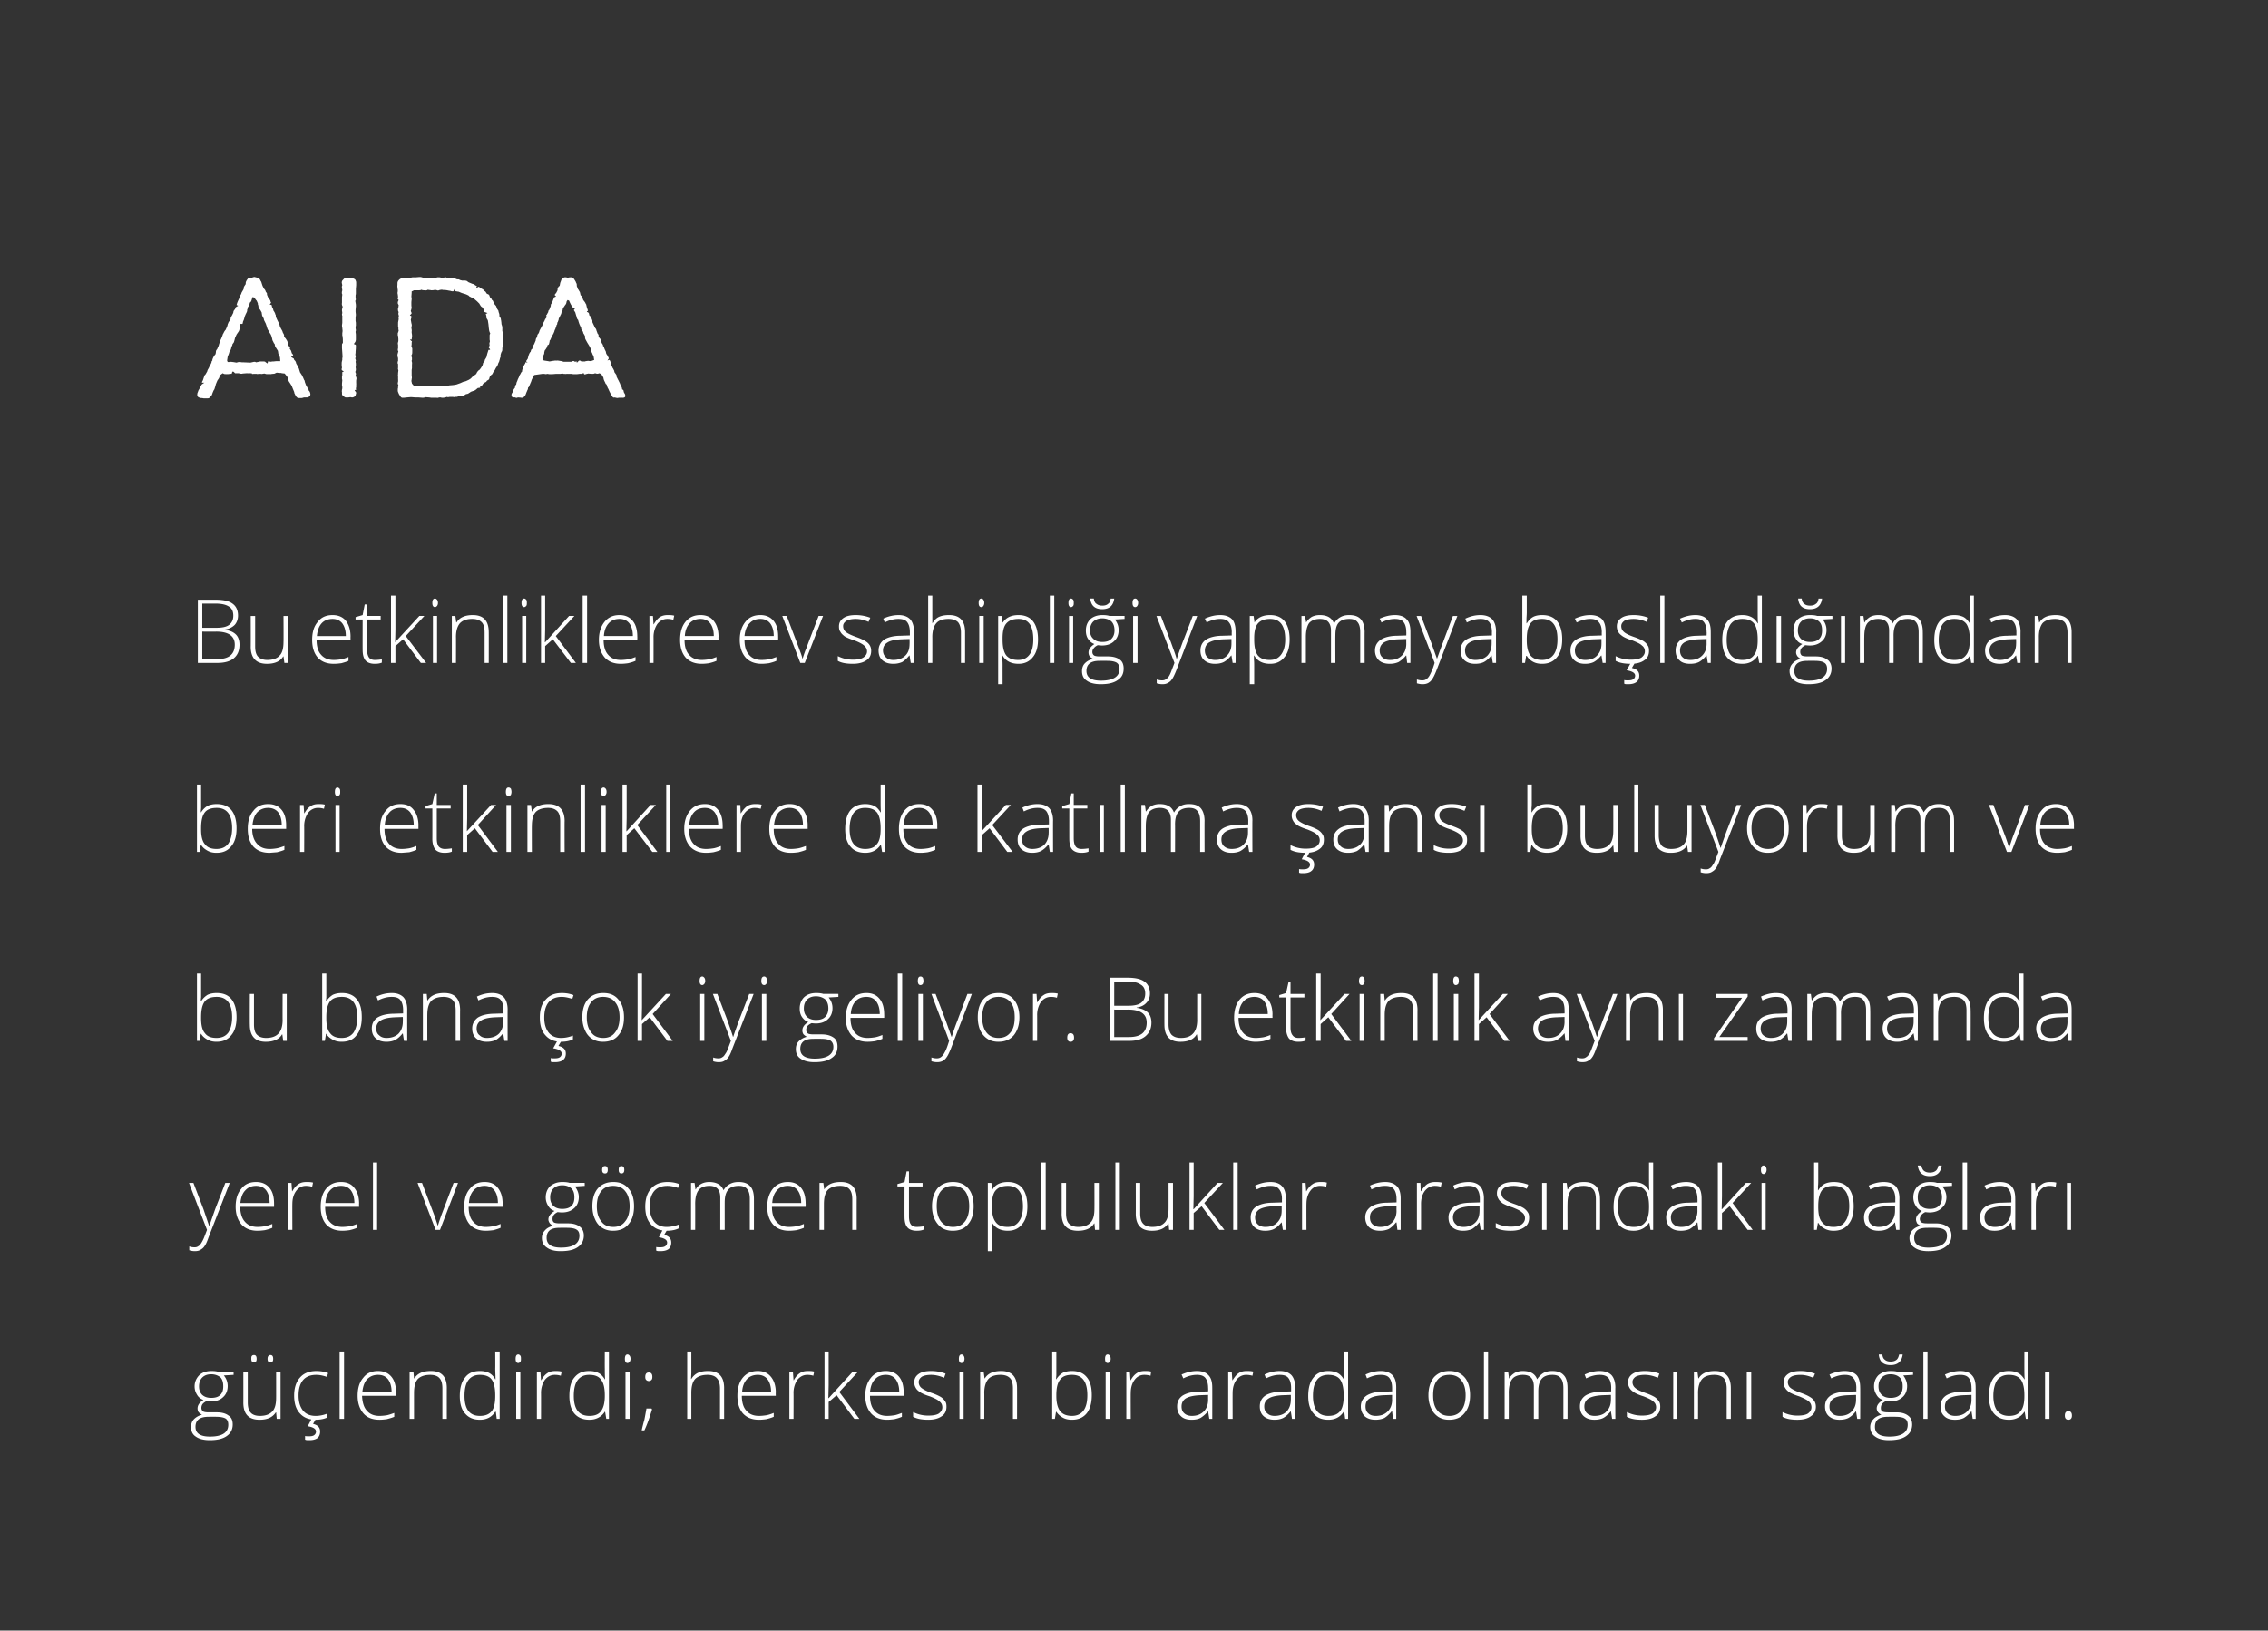 <svg xmlns="http://www.w3.org/2000/svg" width="768" height="552.2"  fill="#fff" xmlns:v="https://vecta.io/nano"><rect width="100%" height="100%" fill="#333333" stroke="none"/><path d="M104.7 132.4c.3.4.3.6.4 1 0 .5-.1.7-.4.9s-.5.3-.7.3c-.04-.05-.4 0-.4 0h-.6s-.07.01-.1 0c-.3.1-.6.2-.9.2h-.5c-.3 0-.7 0-.9-.2-.3-.3-.4-.4-.6-.8.02 0-.3-.6-.3-.6l-.1-.5-.5-1.2-.3-.8-.7-1.1c-.2-.3-.3-.4-.4-.7 0 .04-.2-.6-.2-.6v-.3l-.3-.5-.8-1-.9-.1-.4-.1h-.5l-.9-.1s-.65.25-.6.3c-.4.1-.6.1-.7.1-.05.02-.3 0-.3 0s-.18.07-.2.1h-1.2c-.3 0-.6 0-.8-.1-.03.02-.4-.1-.4-.1l-.6.1c-.3.1-.5 0-.7 0h-.6c-.4.1-.5.1-.7 0 0 .02-.3 0-.3 0h-.7c-.4.1-.6 0-.6 0 .03-.04.1-.1.1-.1l-.6-.1h-.2c-.3.1-.6 0-.8 0h-.3l-1.3.1c-.3.1-.6.1-1 0 .03.01-.4-.1-.4-.1h-1.2l-.4-.4c-.7-.6-.6.6-.8.6-.04-.04-.4 0-.4 0s-.18.02-.2 0c-.3.1-.6.1-.9.1h-.3c-.3 0-.6 0-.8-.1-.03-.04-.4-.2-.4-.2l-.8.6s-.45.97-.4 1l-.4.6c-.03.01-.2.3-.2.3l-.3.7-.2.5-.3 1.1s-.1.28-.1.3c-.1.4-.2.5-.3.6.02.02-.1.2-.1.2l-.3.7-.2.6c-.1.3-.3.5-.5.7-.2.3-.4.4-.5.5-.2.1-.4.1-.8.1h-1l-.6-.1c-.3 0-.6 0-1-.2-.3-.1-.5-.3-.6-.7 0-.4 0-.8.2-1.1-.03.03.2-.6.2-.6l.3-.5.2-.4.6-1.1.9-.6s-.66-.01-.7 0c-.3 0 .1-.6.2-.8 0-.02.1-.3.1-.3l.3-.9c.1-.3.2-.6.4-.7.01-.01.2-.3.2-.3l.5-.9s.01-.06 0-.1c.1-.3.2-.5.4-.8l.2-.4c.1-.3.2-.4.4-.7-.02 0 .3-.7.3-.7s.06-.1.1-.1c0-.4.1-.6.2-.7.03-.01.1-.1.1-.1s.04-.18 0-.2c.1-.4.2-.6.4-1-.04.05.3-.5.3-.5l.4-.5.1-.6s.03-.2 0-.2c.1-.4.1-.5.3-.7l.2-.3c.1-.3.2-.5.3-.7-.02-.02.1-.2.1-.2l.2-.7.4-1.2.3-.6.4-1 .2-.6.2-.3s.07-.22.1-.2c.1-.3.3-.5.4-.7 0 .03.2-.2.2-.2l.5-1.1.2-.7c0-.2.1-.3.2-.5-.02-.01.1-.3.1-.3l.5-.7.2-.5s.05-.08 0-.1c0-.4.2-.6.3-.7-.04-.03.1-.2.1-.2l.5-1v-.2c.1-.4.2-.6.4-.8-.01.01.2-.2.2-.2s.06-.44.1-.4c0-.4 1.1-.7.9-.8.03 0-.5-.2-.5-.2l.2-.7.2-.5.5-1.1.1-.4.3-.6a2.47 2.47 0 0 0 .4-.9l.7-1.2c0-.3.1-.6.1-.8.1-.1.2-.3.4-.6l.2-.3c0-.4 0-.7.2-1 .1-.3.3-.5.5-.8s.5-.4.8-.3c-.02-.05.5 0 .5 0s.24-.1.2-.1c.4-.2.7-.2.9-.2.2.1.4.1.7.2l.4.2c.3.1.6.3.7.6-.02.01.2.4.2.4s.05.1.1.1c.1.3.2.5.2.6.02.04.1.3.1.3l.2.6.5 1c.3.2.4.5.5.7l.1.3c.2.3.4.4.4.7.01.01 0 .3 0 .3l.5 1.2.3.3s.07.1.1.1c.2.3.3.5.3.8.05-.05.2.3.2.3s-.37.52-.4.5c-.2.3.6.1.6.4.03.05.1.5.1.5l.4.8s.07.48.1.5c.2.2.3.5.5.8l.1.4c.2.3.2.5.2.7-.02-.03 0 .2 0 .2l.5 1.1.6 1.2c.1.3.2.4.2.7.03.01.1.3.1.3l.3.6.5.9.2.6c.2.3.3.5.4.8-.02-.01 0 .4 0 .4l.3.5.2.2.5.8.1.2.2.7c-.02 0-.1.2-.1.2l.4.7c.2.2.4.3.4.6l-.1.3c.2.3.4.5.5.8l.2.7c.2.3.6.6.4.8l-.6.4c.1.3.8.5.9.7-.02-.01.1.3.1.3s.04.06 0 .1c.3.2.5.5.6.8-.02-.03.1.4.1.4l.4.7.5 1 .4 1.3.6.9.4.8.3.7c.1.3.3.4.3.6-.05 0 0 .2 0 .2l.4 1.1.4.7.4.8c.2.2.2.3.1.4l.2.1zm-16.1-10h.3c.4 0 .6 0 .9.1-.04.01.2.2.2.2l.6.4.1-.5c0-.4.6-.2.8-.1h.3c.3-.1.6-.1.9-.1-.03 0 .9-.1.9-.1h1.3l-.1-1.3-.3-.7c-.2-.3-.3-.6-.3-.9-.01-.02-.1-.6-.1-.6l-.7-1.1c-.2-.3-.3-.5-.3-.8-.05 0-.1-.4-.1-.4s-.16-.2-.2-.2c-.2-.3-.2-.5-.3-.6-.1-.2-.3-.5-.3-.8-.01 0-.1-.4-.1-.4l-.2-.7-.2-.5s-.32-.45-.3-.5c-.2-.2-.3-.5-.4-.7l-.2-.3c-.2-.3-.3-.6-.4-1 .01.05-.2-.6-.2-.6l-.2-.6-.6-1.2-.1-.5-.3-.6c-.2-.3-.3-.6-.3-.9-.02.02-.1-.6-.1-.6l-.5-.9s-.07-.1-.1-.1c-.2-.3-.3-.4-.3-.6-.05-.05-.2-.3-.2-.3v-.3c-.1-.4-.2-.5-.2-.7.03.01 0-.2 0-.2l-.4-.9s-.22-.2-.2-.2c-.2-.3-.4-.5-.4-.6v-.2l-.8-.2-.3 1c-.1.3-.2.6-.4.7.04.02-.2.2-.2.2l-.1.5c-.1.3-.2.6-.4.8.04-.03-.2.3-.2.3l-.1.6s-.1.15-.1.2c0 .3 0 .5-.2.9-.01.03-.3.6-.3.6l-.3.7-.3 1.1-.3.7c-.1.4-.1.8-.3.8-.02-.04-.6 0-.6 0v.7l-.3 1.1c-.1.4-.2.7-.4.9.04.01-.2.3-.2.3l-.4.6-.5 1.1-.2.8-.2.7-.5.7c0 .3-.1.5-.3.8l-.1.4c0 .2-.1.4-.2.7-.01-.04-.2.3-.2.3l-.2.3-.2.7-.4 1-.2 1.3.2.5h.7c.3-.1.6-.1.8 0-.02-.03.3 0 .3 0l1.2.2s.26-.07.3-.1c.3-.1.6-.1.9-.1.03.02.7.1.7.1h.5l2.3.1.9-.2c.4-.1.7-.1.8 0 .02-.03.2.1.2.1l1-.2c.3-.1.6-.1.9-.1zm31.8-6.9c.03.05-.1.3-.1.3l-.5.7.5.2c.3.1.2.5.2.8-.02-.01 0 .4 0 .4l-.1 1.2v.4l-.1.7a.78.78 0 0 1 .1.8l-.1.4c.1.3.2.6.2.8-.02-.01-.1.3-.1.3l.1.6v.9l-.1.4c.1.3.1.5.1 1-.02-.03-.2.6-.2.6s.13.18.1.2c.2.4.1.6.1.7l-.1.2.1.3c.1.3.2.5.2.7 0 .3 0 .4-.1.6.05-.03 0 .2 0 .2v.7s.05.8 0 .8v.8c-.01-.05-.1.3-.1.3l.1.5s-.4.07-.4.1c-.4 0 .5.7.4 1l-.2.8c-.1.3-.2.3-.5.5-.2.1-.4.2-.8.2.03-.05-.5-.1-.5-.1l-.7.1h-.9l-.4-.2c0-.01-.1-.1-.1-.1s-.17-.12-.2-.1c-.3-.3-.5-.5-.5-.7.04-.03 0-.4 0-.4v-.3c-.1-.3 0-.6 0-.9.04.01.1-.4.1-.4v-.5l-.1-.5v-.6l.1-1.1s-.06-.5-.1-.5v-.8c.04.03.1-.3.1-.3V126l.4-.1c.4 0-.6-.5-.6-.6v-.5c.03-.02.1-.3.1-.3l-.1-.6v-.9c0-.4.1-.6.1-.8.04-.01.1-.3.1-.3v-.5l.1-.6-.1-1.5-.1-1.4v-.7c0-.5 0-.7.1-.8l.2-.3v-.8c-.04.03 0-.3 0-.3l-.1-1.1c-.1-.3-.1-.4-.1-.7.05.02 0-.3 0-.3l.1-.8-.1-1.1c-.1-.3-.1-.6-.1-1 .04-.02.1-.7.1-.7v-1.6s.05-.7 0-.7c-.1-.3-.1-.5-.1-.7.04.01.1-.3.1-.3s-.06-.7-.1-.7c0-.4 0-.7.1-.8-.01-.02.1-.3.1-.3v-.4s-.05-.2-.1-.2c-.1-.3-.2-.6-.1-1-.01-.01 0-.6 0-.6v-1.4l.1-.8s-.06-.3-.1-.3c-.1-.4 0-.6 0-.9.04.04.1-.3.1-.3s-.06-.63-.1-.6c0-.4-.1-.6 0-.8-.01.02.1-.3.1-.3l-.1-.5c-.1-.4-.1-.6 0-.8 0-.2.2-.4.5-.7.2-.3.5-.4.6-.4-.03.02.1.1.1.1s.5-.03.5 0c.3-.1.6-.1.7-.1-.04.02.1.1.1.1s.24-.03.2 0c.4 0 .7-.1 1.1 0 .3.1.5.2.7.4.1.2.2.4.3.8-.01-.04 0 .4 0 .4v.7l-.1 1.2v1.4c0 .4 0 .5-.1.7.03.04 0 .3 0 .3v.7c.1.4.1.6 0 .8.03-.03-.1.2-.1.2l.1.6s.03.1 0 .1c.1.3.1.6.1.8.04 0 0 .4 0 .4l-.1 1.2v.6l.1 1-.1 1v1.1l.1.6s-.02.14 0 .1v.9c-.02.01-.1.4-.1.4s.03.47 0 .5c.1.3.1.6.1.8-.02-.02-.1.3-.1.3s.03.33 0 .3c.1.4.1.7.1 1.1v1c0 .4 0 .6-.1.8zm18.5 19l-1.2.1-.9.1h-.7c-.1-.1-.3-.1-.4-.3l-.4-.6c-.2-.3-.3-.5-.4-.8-.1-.2-.2-.4-.2-.8v-.1c0-.3 0-.5.1-.8-.01.01 0-.3 0-.3l.1-.6c-.2-.3-.2-.5-.2-.8.04-.01.1-.3.1-.3s.05-.8 0-.8v-1c-.1-.3 0-.7 0-.9-.01.02 0-.3 0-.3l.1-.8v-.1c-.1-.3-.2-.6-.1-.8v-1c-.01-.01 0-.3 0-.3s-.06-.14-.1-.1c-.1-.5 0-.6 0-.8.04 0 .1-.2.1-.2v-.7s-.01-.18 0-.2l-.2-.7c.03-.03 0-.5 0-.5l.2-.8.1-.3-.1-.1c-.1-.4-.1-.6-.1-.7.04-.01.1-.2.1-.2v-1.2c-.1-.4-.1-.6 0-.9-.01.02.1-.4.1-.4v-.7l-.1-1.1s-.06-.1-.1-.1v-.8c.04.05.1-.2.1-.2l.2-.6-.1-.5v-.6s-.05-.16-.1-.2v-.7c-.01-.02 0-.3 0-.3v-.5l.2-1.1c0-.3-.1-.5 0-.8-.04-.02.1-.4.1-.4s-.1-.1-.1-.1c-.1-.3-.1-.5-.1-.8 0 .04.1-.3.1-.3l-.2-.4s-.01-.18 0-.2c-.1-.4 0-.6 0-.7.05-.03.1-.3.1-.3l.1-.8c-.2-.3-.3-.5-.3-.7 0-.1 0-.3.1-.6l.2-.4c-.3-.3-.4-.4-.3-.7-.01.01.1-.3.1-.3l-.1-.9c-.1-.3-.1-.7 0-1-.01 0 0-.5 0-.5l-.1-.7c0-.3-.1-.6 0-1-.02.04 0-.7 0-.7s.03-.07 0-.1a1.62 1.62 0 0 1 .5-.9l.1-.1c.3-.3.6-.4 1-.5 0 .02.5 0 .5 0s.1-.04.1 0c.3-.1.6-.1.8-.1 0 .01 1.1 0 1.1 0l1-.2h1.2l1.1-.1s.25.04.2 0c.4 0 .6.1.7.1.05.05.3.1.3.1l.9.2 1.9.1 1.4-.1c.2-.1.5-.3.9-.3h.1c.4 0 .6 0 .9.1a3.5 3.5 0 0 0 .3.1h.5s.25-.1.2-.1c.4-.1.6-.1.7-.1.05.05.2.1.2.1l1.4.1h.4l1.3.3.5.2h.5l.7.3s.45.07.4.1h1c.2 0 .5.1.6.1.1.1.2.1.4.3a7.81 7.81 0 0 0 .3.2l1.2.5c.3.1.6.1.8.3-.04-.02.2.2.2.2l.6.3-.3.6c-.2.3.9-.5 1-.4l.2.2.6.4s.14.08.1.1c.4.1.6.3.6.4.04.01.1.2.1.2l.2.1c.3.2.5.3.6.6 0-.02.2.3.2.3s.13.05.1.1c.3.1.6.2.7.4.1.1.2.3.2.5.04.03.2.4.2.4l.1.1c.3.3.4.3.4.5.05 0 .1.2.1.2s.16.12.2.1c.2.3.3.6.4.9l.4.6c.2.2.4.4.5.7l.1.4.2.4c.3.4.4.5.4.8.01 0 .1.3.1.3s.02.13 0 .1a1.51 1.51 0 0 1 .2.8c.04.04 0 .4 0 .4s.15.13.1.1c.2.3.3.5.4.7-.03-.02 0 .2 0 .2l.1.5.1.8v.3l.1.3c.1.4.2.6.2.8v.5c.01.03 0 .2 0 .2v.7s.06.05.1.1c.1.3.1.5.1.8.03.02.1.4.1.4v1c0 .3 0 .7-.1.9v1c-.03.01-.1.3-.1.3s.02.25 0 .2v.8c-.04-.05-.1.1-.1.1v.3c0 .4 0 .7-.2 1-.01-.04-.2.4-.2.4l-.2.7s.02.15 0 .2c.1.4 0 .5-.1.7l-.1.3c-.1.4-.1.5-.2.7 0 .2-.1.4-.2.6-.03.03-.2.4-.2.4s-.05.01 0 0c-.1.4-.2.6-.3.8-.02.02-.2.3-.2.3l-.4.6c0 .2-.2.4-.3.6-.2.4-.3.5-.4.5.04.01-.1.2-.1.2s-.08.2-.1.2c-.1.3-.3.5-.4.6-.01-.01-.2.1-.2.1l-.4.5s-.06.2-.1.2c-.1.4-.1.5-.2.7s-.3.3-.5.4c.04-.02-.2.1-.2.1s-.03.04 0 0c-.2.4-.4.5-.6.6-.02.03-.4.1-.4.1s-.38.53-.4.5c-.2.3-.3.7-.6.6.03.02-.6-.1-.6-.1l.3.4c.3.4-.5.3-.6.4-.04-.03-.2 0-.2 0l-.7.6c-.3.2-.5.3-.7.4.04-.01-.2 0-.2 0l-.8.3c-.3.3-.5.3-.7.5-.3.2-.5.2-.6.2-.03.02-.3.1-.3.1s-.06.03-.1 0c-.2.2-.5.4-.9.5h-.4c-.3.1-.5.1-.7.1.05-.03-.1 0-.1 0s-.4.13-.4.1c-.3.2-.5.2-.8.2h-.3c-.3.1-.5.1-.7 0 .02.05-.2 0-.2 0s-.86.05-.9 0c-.3.1-.6.1-.8.1-.02 0-.3-.1-.3-.1l-.1.1c-.3.1-.6.1-.8.2h-.5c-.2 0-.3 0-.5-.1-.03.01-.3 0-.3 0h-.3c-.3.1-.6.2-.8.1.02.02-.4 0-.4 0H146l-.6-.1-1.3-.1c-.3.1-.6.2-.8.2.03-.04-.2 0-.2 0l-1.3-.1h-1.1l-1.2-.1h-.6zm0-19.5c-.3 0 .6.5.6.7-.01.01-.1.3-.1.3v.6l-.1.8c.2.3.3.5.3.7v1c0 .3 0 .6-.1.9-.01-.03-.2.4-.2.4l.1.5s.1.2.1.2v.8c-.01-.04-.1.2-.1.2s.04.25 0 .2c.1.4.2.6.1.9.05-.04 0 .3 0 .3v1.2c-.01.03-.1.6-.1.6v2.1c.1.3.1.6 0 .9.04.04-.1.7-.1.7l.2.9.6.7 1.3.2.6-.1h1l.5-.1s.04.01 0 0h1c-.04.01.4.1.4.1l.4.1s.2-.08.2-.1c.3-.1.6-.1.7-.1a1.76 1.76 0 0 1 .6.1c.04-.03.7.1.7.1h3.1l1.1-.2.5-.1 1.2-.1.7-.1.5-.1 1.4-.5s.66-.33.7-.3c.3-.2.5-.2.7-.2.02-.05.3-.1.3-.1l1.1-.5.6-.4.3-.3c.2-.3.5-.4.7-.6l.9-.7c.1-.3.2-.5.3-.6.1-.2.3-.4.5-.6.02.03.3-.2.3-.2l.4-.5.5-.8.2-.5s.02-.2 0-.2c.1-.3.3-.6.4-.7 0 .01.2-.2.2-.2l.1-.5.1-.1.4-.7.1-.3v-.1l.2-.8.4-1.3s.44-.04.4 0c.5-.1-.4-.7-.3-.9.02 0 .2-.4.2-.4s.14-.4.1-.4c-.1-.3-.1-.6 0-.8-.01-.02.1-.4.1-.4l-.1-.6v-1.1c0-.3 0-.6.1-.7 0-.03.1-.3.1-.3s-.16-.38-.2-.4c-.1-.4-.2-.6-.2-1-.03.05-.1-.7-.1-.7l-.1-1-.2-1.3s-.1-.2-.1-.2c-.2-.3-.3-.5-.4-.7.01.01 0-.3 0-.3v-.3l-.2-.7.5-.2c.3-.1-.9-.4-1-.5.01-.04 0-.3 0-.3l-.3-.7-.3-.4s-.04-.1 0-.1a1.56 1.56 0 0 1-.8-.8c0 .04-.3-.5-.3-.5l-.8-.8-.6-.5-.2-.2-.5-.3-.5-.2s-.12-.1-.1-.1c-.3-.2-.6-.2-.7-.4-.02.02-.2-.2-.2-.2l-.6-.3-.5-.2-1-.3-.3-.1-.7-.3-.2-.1-1.3-.2-.2-.7-.3.6c-.1.3-.6.1-.8.1.03-.01-.3-.1-.3-.1l-.6-.1-.5-.1-.7-.1h-.6l-.5-.1-.7.1c-.4.2-.7.2-.9.1.02.02-.3-.1-.3-.1h-.6c-.4.1-.7.1-1.1.1.03-.03-.7-.1-.7-.1l-.5-.1s-.02.06 0 .1c-.3.1-.6.2-.8.1.03.02-.2 0-.2 0s-.04-.03 0 0c-.4 0-.6 0-.9-.1.05.01-.3-.1-.3-.1s-.03.06 0 .1c-.4.1-.6.1-.8.1-.04.02-1.6 0-1.6 0l-.8.4v.5l-.1 1.3c.1.3.1.5.1.9-.02 0-.1.9-.1.9v1.1s.03.2 0 .2c.1.3.1.6 0 .8.03.02 0 .3 0 .3l-.2.6c.1.3.4.7.2 1-.02-.04-.5.5-.5.5l.4.2c.3.2.1.6 0 .9.02-.02-.1.4-.1.4l.1.5.1.6s-.02.04 0 0c.1.4.2.7.1 1 .04-.04-.1.8-.1.8s.08.24.1.2c0 .4.1.6 0 .8.04 0 0 .3 0 .3s.04.18 0 .2c.1.4.1.5.1.6 0 .2.1.4 0 .7.05.03-.1 1-.1 1h-.5zm72.3 17.7c0-.04.1.2.1.2s.07.2.1.2c.2.3.3.5.3.7.1.2.1.4 0 .5 0 .1-.1.2-.3.3s-.4.1-.8.1c.01-.04-.6 0-.6 0h-.5c-.3.1-.6.1-.9 0l-.5-.1c-.4.1-.6 0-.7-.3-.03.04-.7-1.1-.7-1.1l-.4-.8-.3-.7a2.47 2.47 0 0 1-.4-.9l-.2-.6c-.2-.1-.4-.3-.4-.5l-.2-.4c-.2-.4-.3-.6-.4-1 0-.01-.1-.5-.1-.5l-.4-.6-.2-.4-.7-.4s-.27.1-.3.1c-.4.1-.6.1-.8 0l-.4-.1c-.2.1-.5.2-.8.2.03-.04-.4 0-.4 0l-1.1-.1s-.47.12-.5.1c-.3.1-.8.3-.9.1-.3-.8-.5 0-.7-.1.01.02-.3 0-.3 0s-.45-.04-.4 0c-.4 0-.7.1-1 .1H194c-.02-.03-.5-.1-.5-.1h-1.4s-.12-.04-.1 0c-.3 0-.6.1-.8 0-.03.02-.4 0-.4 0l-.3-.1-.7.1h-1.5l-1.1.1s-.24-.03-.2 0h-1l-.7-.1c-.3.1-.4.1-.7.1.04-.03-.3-.1-.3-.1h-.6l-2.8.4-.5.9-.4.8c0 .2-.1.3-.2.7-.02-.03-.2.4-.2.4l-.1.3s-.1.13-.1.1c-.1.5-.2.6-.3.8l-.3.3a1.69 1.69 0 0 1-.3 1c.03.04-.2.5-.2.5l-.3.8c-.1.3-.3.5-.5.7-.2.3-.3.3-.4.4h-.6c-.02-.04-1-.1-1-.1s-.1.01-.1 0c-.4.1-.6.2-.7.1 0 .02-.2-.1-.2-.1s-.56-.05-.6 0c-.4-.1-.8-.3-.7-.7v-.2c0-.3.2-.6.4-.9-.03-.03.2-.5.2-.5s.04-.07 0-.1c.1-.3.3-.5.4-.7-.04.03.2-.2.2-.2s-.02-.2 0-.2c0-.4.1-.6.2-.7.05 0 .2-.2.2-.2l.1-.6.3-.7.1-.3s.37-.85.4-.8c.1-.4.2-.6.3-.8l.2-.3.3-.6c.04-.02.3-.3.3-.3s-.05-.2 0-.2c0-.3.1-.5.2-.8-.03-.02.1-.4.1-.4l.3-.5c.1-.3.2-.5.4-.7.1-.3.1-.6.3-.5 0-.03.6.1.6.1s-.44-.3-.4-.3c-.3-.2.1-.5.2-.7-.02-.04.2-.3.2-.3l.3-1.2s.13-.16.1-.2c.1-.3.2-.5.4-.8l.2-.2c.1-.5.2-.7.3-.8-.01 0 .2-.1.2-.1l.2-.7.1-.2c.1-.3.2-.5.3-.6 0-.02.1-.2.1-.2l.5-1.2c0-.3.1-.7.3-.9-.03.01.2-.3.2-.3s.04-.12 0-.1c0-.4.1-.6.2-.8 0 .02.2-.2.2-.2l.3-.6s.04-.15 0-.1c.1-.4.2-.5.3-.7-.05 0 .1-.2.1-.2l.7-1.3c.1-.2.2-.5.3-.8.04-.02.4-.7.4-.7l.2-.5.4-.5c.2-.4-.1-.7 0-.9l.2-.2s.35-.73.4-.7c.1-.4.1-.6.2-.7.02-.03.2-.2.2-.2l.5-1.3c0-.3 0-.4.1-.6.03-.04.2-.3.2-.3l.3-.6.3-.8.2-.6.7-.3-.4-.4c-.2-.2.3-.6.5-.9-.04.03.3-.6.3-.6s.1-.23.1-.2c0-.4 0-.6.1-.8s.2-.3.3-.5c.03.02.3-.2.3-.2l.1-.4v-.1c.1-.4.1-.6.3-1l.1-.3c.1-.4.3-.5.5-.7s.5-.4.8-.4.5 0 .7.1a1.86 1.86 0 0 0 .2.1l.3-.1c.3-.1.7-.1 1-.1.4.1.7.2.7.4.05-.03.2.2.2.2l.5.8.2.5c.2.3.2.5.2.7.03-.02 0 .3 0 .3l.4 1.1c.2.2.3.4.4.6s.3.4.3.6a23.29 23.29 0 0 1 .1.4l.1.5.2.1c.2.3.3.5.5.9-.03-.03.2.6.2.6l.4.5c.2.3.3.4.4.7l.2.3.2.9.4 1.2s-.32.25-.3.2c-.3.3.5.3.6.7.03 0 .2.8.2.8s.16.06.2.1c.2.2.4.5.5.8l.1.3c.2.4.2.5.2.7.02.05 0 .3 0 .3l.7 1.5s.08.2.1.2c.1.3.4.5.5.8-.04 0 .1.4.1.4l.3.8s-.01.1 0 .1c.3.3.4.5.4.8-.03-.04 0 .3 0 .3s.35.47.3.5c.3.2.4.5.5.7.1.3.2.5.2.7 0-.03 0 .2 0 .2s.05.1.1.1c.2.3.3.5.4.7-.02 0 0 .3 0 .3s.1.02.1 0a2.83 2.83 0 0 1 .3.6c-.04.01 0 .1 0 .1l.3.7c.2.3.3.6.3.8a23.29 23.29 0 0 1 .1.4l.4.6c.1.2.2.2.2.4.1.3.3.4.2.7-.03-.01-.4.6-.4.6l.5-.2c.3-.1.4.4.6.8v.1c.1.4.2.5.2.6a1.32 1.32 0 0 0 0 .2l.5 1.1.1.1.4.8c-.04.04.1.5.1.5l.3.4c.2.3.4.5.4.8-.03-.04 0 .3 0 .3l.6 1.2s.08.14.1.1c.1.4.3.6.4.9a25.99 25.99 0 0 1 .3.8s.03.01 0 0c.2.3.4.6.4.9l.1.4c.3.1.4.2.4.3a.9.9 0 0 1 .1.5zm-16.8-10.4c-.04.05.3.2.3.2l.6-.1s-.03.33 0 .3c0 .4.6-.6.9-.6s.4.1.5.2c.03 0 .2.1.2.1h1.2s.2-.05.2-.1c.3 0 .6-.1 1-.1-.03.04.8.1.8.1l1.1-.4-.2-1.3-.3-.5c-.1-.3-.2-.6-.4-.9.05.02-.1-.7-.1-.7l-.4-.9-.4-.7-.5-.8-.6-1.1c-.2-.4-.2-.6-.2-.9-.02.04 0-.3 0-.3s-.07-.14-.1-.1c-.1-.3-.3-.6-.5-.9.04-.01-.1-.5-.1-.5s-.13-.1-.1-.1c-.2-.3-.4-.5-.5-.8.04.04 0-.3 0-.3l-.5-1.1s-.05-.18-.1-.2l-.3-.9c.02 0-.1-.4-.1-.4s-.04-.08 0-.1c-.3-.3-.4-.5-.5-.8v-.2c-.1-.3-.2-.5-.3-.9 0 .03-.2-.7-.2-.7l-.5-.8s.27-.3.3-.3c.2-.4-.7-.2-.7-.4-.03-.04 0-.4 0-.4l-.5-.6-.4-.8-.3-.7-.5-.2-.3.4s-.14.53-.1.5c-.1.4-.3.7-.5.9-.02.05-.4.6-.4.6l-.3.5-.1.6-.4.8c0 .2-.1.5-.3.8.02.04-.6 1.2-.6 1.2s-.03.25 0 .2c-.1.4-.2.6-.3.9l-.2.3c0 .3 0 .5-.1.6l-.2.3s-.04.22 0 .2l-.3.8c0 .1-.1.3-.2.5-.02-.04-.1.2-.1.2l-.1.4s-.1.22-.1.2c-.1.4-.3.6-.3.7-.02-.03-.7 1.3-.7 1.3l-.2.5-.3.4v.3l-.2.8c-.1.2-.2.3-.3.3-.05.04-.2.1-.2.1l-.2.7s-.13.16-.1.2l-.4.6-.2.2-.2.7s.01.2 0 .2c0 .3-.1.5-.3.9.04.01-.3.7-.3.7v.8l.6.2 1.3.2.5.1 1.1-.2c.3 0 .6-.1.9-.1.05.03.8 0 .8 0l1.3.2.6.2h2.7c.3-.2.6-.3.9-.2z"/><path d="M79.1 464.6v1l-3.3.2c.9 1.1 1.3 2.3 1.3 3.6 0 1.5-.5 2.8-1.5 3.7-1 1-2.4 1.5-4.1 1.5-.8 0-1.3-.1-1.6-.1-.5.3-1 .6-1.3 1s-.4.9-.4 1.3c0 .5.2.9.6 1.2.3.2 1 .3 1.9.3h2.8c1.7 0 3 .4 3.9 1.1 1 .6 1.4 1.7 1.4 3 0 1.7-.7 3-2 3.9-1.4 1-3.3 1.4-5.8 1.4-2 0-3.6-.4-4.7-1.2-1.1-.7-1.6-1.8-1.6-3.2 0-1.1.3-2 1-2.7s1.6-1.2 2.7-1.5a4.44 4.44 0 0 1-1.1-.8c-.3-.4-.4-.9-.4-1.3 0-1.1.6-2 2-2.9-.9-.3-1.7-.9-2.2-1.8-.5-.8-.8-1.7-.8-2.8 0-1.5.6-2.8 1.6-3.8 1-.9 2.3-1.4 4.1-1.4 1 0 1.8.1 2.4.3-.01-.02 5.1 0 5.1 0zm-8.5 15.2c-2.9 0-4.4 1.1-4.4 3.4 0 2.2 1.6 3.3 4.9 3.3 4.2 0 6.2-1.4 6.2-4 0-1-.3-1.7-.9-2.1-.7-.4-1.8-.6-3.2-.6-.02-.05-2.6 0-2.6 0s-.02-.05 0 0zm-3.2-10.3c0 1.3.4 2.2 1.1 2.9.8.7 1.8 1 3 1 1.4 0 2.4-.3 3.1-1s1-1.6 1-2.9c0-1.4-.3-2.4-1-3.1-.8-.6-1.8-1-3.1-1s-2.3.4-3 1.1-1.1 1.7-1.1 3zm16.5-4.9v10.3c0 1.6.3 2.8 1 3.5.6.7 1.7 1.1 3.1 1.1 1.9 0 3.3-.5 4.2-1.5.9-.9 1.3-2.5 1.3-4.6.02-.03 0-8.8 0-8.8H95v15.9h-1.3l-.2-2.2h-.1c-1.1 1.7-2.9 2.5-5.5 2.5-3.7 0-5.5-1.9-5.5-5.8.02-.02 0-10.4 0-10.4h1.5zm2.1-3.2c-.6 0-.9-.4-.9-1.2 0-.5 0-.8.2-1 .1-.2.4-.3.7-.3.6 0 .9.4.9 1.3 0 .8-.3 1.2-.9 1.2zm5.6 0c-.7 0-1-.4-1-1.2 0-.5.1-.8.3-1 .1-.2.3-.3.7-.3.6 0 .9.4.9 1.3 0 .8-.3 1.2-.9 1.2zm19.3 18.6c-1 .5-2.4.8-4 .8-2.3 0-4.1-.7-5.4-2.2-1.3-1.4-1.9-3.4-1.9-6s.7-4.7 2-6.1c1.3-1.5 3.2-2.2 5.5-2.2 1.4 0 2.7.2 4 .7l-.4 1.3c-1.4-.5-2.6-.7-3.6-.7-2 0-3.5.6-4.5 1.8s-1.5 2.9-1.5 5.2c0 2.2.5 3.8 1.5 5.1 1 1.2 2.4 1.8 4.3 1.8 1.4 0 2.7-.3 4-.8-.02 0 0 1.3 0 1.3s-.02.05 0 0zm-4.9 2.2c1.6.4 2.4 1.2 2.4 2.6 0 .9-.3 1.7-.9 2.2-.7.5-1.6.7-2.8.7-.7 0-1.1 0-1.4-.2v-1.2c.3.1.8.1 1.4.1.7 0 1.3-.1 1.7-.4s.6-.7.6-1.2c0-.9-.9-1.5-2.8-1.8-.01.05 1.3-2.5 1.3-2.5h1.5l-1 1.7zm10.5-1.7H115v-22.8h1.5v22.8zm12 .3c-2.3 0-4.2-.7-5.4-2.1-1.3-1.5-2-3.5-2-6 0-2.6.6-4.6 1.9-6.1 1.2-1.6 2.9-2.3 5-2.3 1.9 0 3.4.6 4.5 1.9s1.6 3.1 1.6 5.4c0-.04 0 1.1 0 1.1h-11.5c.1 2.2.6 3.9 1.6 5 1 1.2 2.4 1.8 4.3 1.8.9 0 1.7-.1 2.4-.2.6-.1 1.5-.4 2.6-.8v1.3c-.9.4-1.8.6-2.5.8-.8.1-1.6.2-2.5.2zm-.5-15.2c-1.5 0-2.7.5-3.7 1.5-.9 1-1.4 2.4-1.6 4.3h9.9c0-1.8-.4-3.2-1.2-4.3-.8-1-1.9-1.5-3.4-1.5zm21.8 14.9v-10.3c0-1.6-.3-2.8-1-3.5-.6-.7-1.7-1.1-3.1-1.1-1.9 0-3.3.5-4.2 1.4-.9 1-1.3 2.6-1.3 4.7-.01.01 0 8.8 0 8.8h-1.5v-15.9h1.3l.2 2.2s.13-.04.1 0c1.1-1.7 2.9-2.5 5.6-2.5 3.6 0 5.4 1.9 5.4 5.8-.02-.02 0 10.4 0 10.4h-1.5zm12.7-16.2c1.2 0 2.1.2 3 .6.8.4 1.6 1.1 2.2 2.2h.1c0-1.3-.1-2.5-.1-3.7.04.03 0-5.7 0-5.7h1.5v22.8h-1l-.3-2.4s-.16-.03-.2 0c-1.2 1.8-2.9 2.7-5.2 2.7-2.2 0-3.8-.7-5-2.1-1.2-1.3-1.8-3.3-1.8-5.9 0-2.8.6-4.9 1.8-6.3 1.1-1.5 2.8-2.2 5-2.2zm0 1.3c-1.7 0-3 .6-3.9 1.8s-1.3 3-1.3 5.3c0 4.5 1.7 6.8 5.2 6.8 1.8 0 3.1-.5 4-1.6.8-1 1.2-2.7 1.2-5.1v-.3c0-2.4-.4-4.2-1.2-5.3s-2.2-1.6-4-1.6zm13.7 14.9h-1.4v-15.9h1.4v15.9zm-.7-18.9c-.6 0-.9-.5-.9-1.4 0-1 .3-1.5.9-1.5.3 0 .5.2.7.4.2.3.2.6.2 1.1 0 .4 0 .7-.2 1-.2.2-.4.4-.7.4zm12.6 2.7c.6 0 1.3 0 2.1.2l-.3 1.4c-.6-.2-1.3-.3-2-.3-1.4 0-2.5.6-3.4 1.7-.8 1.2-1.3 2.7-1.3 4.4.03.01 0 8.8 0 8.8h-1.4v-15.9h1.2l.2 2.8s.06.05.1 0c.6-1.1 1.3-1.9 2.1-2.4.7-.5 1.6-.7 2.7-.7zm11.4 0c1.2 0 2.2.2 3 .6.9.4 1.6 1.1 2.3 2.2h.1c-.1-1.3-.1-2.5-.1-3.7-.03.03 0-5.7 0-5.7h1.4v22.8h-.9l-.4-2.4s-.13-.03-.1 0c-1.2 1.8-3 2.7-5.2 2.7s-3.9-.7-5.1-2.1c-1.1-1.3-1.7-3.3-1.7-5.9 0-2.8.5-4.9 1.7-6.3 1.2-1.5 2.8-2.2 5-2.2zm0 1.3c-1.7 0-3 .6-3.9 1.8s-1.3 3-1.3 5.3c0 4.5 1.7 6.8 5.3 6.8 1.8 0 3.1-.5 3.9-1.6.8-1 1.3-2.7 1.3-5.1v-.3c0-2.4-.4-4.2-1.3-5.3-.8-1.1-2.1-1.6-4-1.6zm13.7 14.9h-1.4v-15.9h1.4v15.9zm-.7-18.9c-.6 0-.9-.5-.9-1.4 0-1 .3-1.5.9-1.5.3 0 .5.2.7.4.2.3.3.6.3 1.1a1.69 1.69 0 0 1-.3 1c-.2.2-.4.4-.7.4zm8.1 15.4s.16.32.2.3c-.8 2.6-1.6 5-2.6 7.1h-.9c.2-1 .5-2.2.9-3.6.3-1.5.5-2.7.7-3.8-.03.01 1.7 0 1.7 0zm-2.1-10.7c0-1 .4-1.5 1.2-1.5s1.2.5 1.2 1.5c0 .5-.1.9-.4 1.1-.2.2-.5.3-.8.3s-.6-.1-.8-.3c-.3-.2-.4-.6-.4-1.1zm25.3 14.2v-10.3c0-1.6-.4-2.8-1.1-3.5-.6-.7-1.7-1.1-3.1-1.1-1.9 0-3.3.5-4.2 1.4-.9 1-1.3 2.6-1.3 4.7v8.8h-1.4v-22.8h1.4v7.3l-.1 2s.13-.01.1 0c.6-1 1.4-1.7 2.3-2.1s2-.6 3.4-.6c3.6 0 5.4 1.9 5.4 5.8-.01-.02 0 10.4 0 10.4h-1.4zm13.2.3c-2.3 0-4.1-.7-5.4-2.1-1.3-1.5-1.9-3.5-1.9-6 0-2.6.6-4.6 1.8-6.1 1.3-1.6 3-2.3 5.1-2.3 1.9 0 3.3.6 4.4 1.9s1.7 3.1 1.7 5.4c-.05-.04 0 1.1 0 1.1h-11.5c0 2.2.5 3.9 1.5 5 1 1.2 2.4 1.8 4.3 1.8.9 0 1.7-.1 2.4-.2s1.6-.4 2.6-.8v1.3c-.9.4-1.7.6-2.5.8-.7.1-1.6.2-2.5.2zm-.4-15.2c-1.5 0-2.8.5-3.7 1.5s-1.5 2.4-1.6 4.3h9.8c0-1.8-.4-3.2-1.2-4.3-.8-1-1.9-1.5-3.3-1.5zm17-1.3c.6 0 1.4 0 2.1.2l-.3 1.4c-.6-.2-1.3-.3-2-.3-1.4 0-2.5.6-3.4 1.7-.8 1.2-1.3 2.7-1.3 4.4.04.01 0 8.8 0 8.8h-1.4v-15.9h1.2l.2 2.8s.06.05.1 0c.6-1.1 1.3-1.9 2.1-2.4.7-.5 1.6-.7 2.7-.7zm7 9.2l8.1-8.9h1.8l-6.3 6.8 6.8 9.1h-1.7l-6-8-2.7 2.3v5.7h-1.4v-22.8h1.4v11.4l-.1 4.4h.1zm19.8 7.3c-2.3 0-4.1-.7-5.4-2.1-1.3-1.5-2-3.5-2-6 0-2.6.7-4.6 1.9-6.1 1.3-1.6 2.9-2.3 5.1-2.3 1.8 0 3.3.6 4.4 1.9s1.6 3.1 1.6 5.4c.02-.04 0 1.1 0 1.1h-11.4c0 2.2.5 3.9 1.5 5 1 1.2 2.4 1.8 4.3 1.8.9 0 1.7-.1 2.4-.2s1.5-.4 2.6-.8v1.3c-.9.4-1.7.6-2.5.8-.8.1-1.6.2-2.5.2zm-.4-15.2c-1.6 0-2.8.5-3.7 1.5-1 1-1.5 2.4-1.7 4.3h9.9c0-1.8-.4-3.2-1.2-4.3-.8-1-1.9-1.5-3.3-1.5zm20.5 10.8c0 1.4-.5 2.5-1.6 3.2-1.1.8-2.6 1.2-4.6 1.2-2.1 0-3.8-.3-5.1-1v-1.6a11.25 11.25 0 0 0 5.1 1.2c1.6 0 2.8-.2 3.6-.7.8-.6 1.2-1.3 1.2-2.1s-.3-1.5-1-2c-.6-.6-1.7-1.1-3.2-1.7-1.6-.5-2.7-1-3.3-1.4-.7-.5-1.2-.9-1.5-1.5-.3-.5-.5-1.1-.5-1.9 0-1.2.5-2.1 1.5-2.8s2.4-1 4.2-1c1.7 0 3.4.3 4.9.9l-.5 1.4c-1.6-.7-3.1-1-4.4-1s-2.3.2-3.1.6c-.7.5-1.1 1.1-1.1 1.8 0 .8.3 1.5.9 2s1.7 1.1 3.4 1.7c1.5.5 2.5 1 3.2 1.4.6.4 1.1.9 1.4 1.4.4.5.5 1.1.5 1.9zm5.8 4.1h-1.4v-15.9h1.4v15.9zm-.7-18.9c-.6 0-.9-.5-.9-1.4 0-1 .3-1.5.9-1.5.3 0 .5.2.7.4.2.3.3.6.3 1.1a1.69 1.69 0 0 1-.3 1c-.2.2-.4.4-.7.4zm17.4 18.9v-10.3c0-1.6-.3-2.8-1-3.5s-1.7-1.1-3.2-1.1c-1.9 0-3.3.5-4.1 1.4-.9 1-1.4 2.6-1.4 4.7.04.01 0 8.8 0 8.8h-1.4v-15.9h1.2l.3 2.2s.08-.04.1 0c1-1.7 2.9-2.5 5.5-2.5 3.6 0 5.4 1.9 5.4 5.8.02-.02 0 10.4 0 10.4H343zm20-16.2c2.2 0 3.9.7 5 2.1 1.2 1.4 1.7 3.4 1.7 6.1s-.6 4.7-1.7 6.1c-1.2 1.5-2.9 2.2-5 2.2-1.2 0-2.2-.2-3.1-.7s-1.6-1.1-2.2-2c.04 0-.1 0-.1 0l-.4 2.4h-.9v-22.8h1.4v8.1c-.02.01-.1 1.3-.1 1.3s.14-.05.1 0c.6-1 1.4-1.7 2.2-2.2.9-.4 1.9-.6 3.1-.6zm5.2 8.2c0-4.6-1.7-6.9-5.2-6.9-1.9 0-3.2.5-4 1.6-.9 1.1-1.3 2.8-1.3 5.3v.3c0 2.4.5 4.1 1.3 5.1.9 1.1 2.2 1.6 4 1.6 1.7 0 3-.6 3.9-1.8s1.3-3 1.3-5.2zm7.6 8h-1.4v-15.9h1.4v15.9zm-.7-18.9c-.6 0-.9-.5-.9-1.4 0-1 .3-1.5.9-1.5.3 0 .5.2.7.4.2.3.3.6.3 1.1a1.69 1.69 0 0 1-.3 1c-.2.2-.4.4-.7.4zm12.6 2.7c.6 0 1.4 0 2.1.2l-.2 1.4c-.7-.2-1.4-.3-2.1-.3-1.4 0-2.5.6-3.3 1.7-.9 1.2-1.3 2.7-1.3 4.4-.05.01 0 8.8 0 8.8h-1.5v-15.9h1.2l.2 2.8s.08.05.1 0c.6-1.1 1.3-1.9 2.1-2.4.7-.5 1.6-.7 2.7-.7zm21.8 16.2l-.4-2.5s-.13-.02-.1 0c-.8 1-1.7 1.7-2.5 2.2-.8.4-1.8.6-3 .6-1.6 0-2.8-.4-3.6-1.2-.9-.8-1.3-1.9-1.3-3.3 0-1.6.6-2.8 1.9-3.7 1.3-.8 3.2-1.3 5.6-1.3.01-.01 3-.1 3-.1s.05-1.06 0-1.1c0-1.5-.3-2.6-.9-3.4s-1.6-1.1-2.9-1.1c-1.5 0-3.1.4-4.6 1.2l-.6-1.3c1.8-.8 3.5-1.2 5.2-1.2 1.8 0 3.1.5 3.9 1.4.9.9 1.3 2.3 1.3 4.2.02.01 0 10.6 0 10.6h-1zm-5.9-1c1.7 0 3-.5 4-1.5s1.5-2.3 1.5-4c-.01-.03 0-1.6 0-1.6l-2.8.1c-2.2.1-3.8.5-4.8 1.1-.9.6-1.4 1.5-1.4 2.7 0 1 .3 1.8.9 2.3.6.6 1.5.9 2.6.9zm18.6-15.2c.7 0 1.4 0 2.2.2l-.3 1.4c-.7-.2-1.4-.3-2.1-.3a4.03 4.03 0 0 0-3.3 1.7c-.9 1.2-1.3 2.7-1.3 4.4-.03.01 0 8.8 0 8.8h-1.5v-15.9h1.2l.2 2.8s.1.05.1 0c.7-1.1 1.3-1.9 2.1-2.4.7-.5 1.6-.7 2.7-.7zm15.3 16.2l-.4-2.5s-.1-.02-.1 0c-.8 1-1.6 1.7-2.5 2.2-.8.4-1.8.6-2.9.6-1.6 0-2.8-.4-3.7-1.2s-1.3-1.9-1.3-3.3c0-1.6.6-2.8 1.9-3.7 1.3-.8 3.2-1.3 5.7-1.3-.04-.01 3-.1 3-.1v-1.1c0-1.5-.3-2.6-.9-3.4s-1.6-1.1-3-1.1c-1.5 0-3 .4-4.6 1.2l-.5-1.3c1.7-.8 3.4-1.2 5.2-1.2 1.7 0 3 .5 3.9 1.4.8.9 1.3 2.3 1.3 4.2-.03.01 0 10.6 0 10.6h-1.1zm-5.9-1c1.7 0 3.1-.5 4.1-1.5.9-1 1.4-2.3 1.4-4 .03-.03 0-1.6 0-1.6l-2.8.1c-2.2.1-3.8.5-4.7 1.1-1 .6-1.5 1.5-1.5 2.7 0 1 .3 1.8 1 2.3.6.6 1.4.9 2.5.9zm18.2-15.2c1.1 0 2.1.2 3 .6.8.4 1.6 1.1 2.2 2.2h.1c0-1.3-.1-2.5-.1-3.7.03.03 0-5.7 0-5.7h1.5v22.8h-1l-.3-2.4s-.17-.03-.2 0c-1.2 1.8-2.9 2.7-5.2 2.7-2.2 0-3.9-.7-5-2.1-1.2-1.3-1.8-3.3-1.8-5.9 0-2.8.6-4.9 1.8-6.3 1.1-1.5 2.8-2.2 5-2.2zm0 1.3c-1.7 0-3.1.6-3.9 1.8-.9 1.2-1.3 3-1.3 5.3 0 4.5 1.7 6.8 5.2 6.8 1.8 0 3.1-.5 4-1.6.8-1 1.2-2.7 1.2-5.1v-.3c0-2.4-.4-4.2-1.2-5.3s-2.2-1.6-4-1.6zm21.9 14.9l-.3-2.5s-.16-.02-.2 0c-.8 1-1.6 1.7-2.4 2.2-.9.4-1.9.6-3 .6-1.6 0-2.8-.4-3.7-1.2-.8-.8-1.3-1.9-1.3-3.3 0-1.6.7-2.8 2-3.7 1.3-.8 3.1-1.3 5.6-1.3-.02-.01 3-.1 3-.1v-1.1c0-1.5-.3-2.6-.9-3.4s-1.6-1.1-3-1.1c-1.5 0-3 .4-4.6 1.2l-.5-1.3c1.7-.8 3.5-1.2 5.2-1.2s3 .5 3.9 1.4 1.3 2.3 1.3 4.2c-.01.01 0 10.6 0 10.6h-1.1zm-5.8-1c1.7 0 3-.5 4-1.5s1.5-2.3 1.5-4c-.04-.03 0-1.6 0-1.6l-2.8.1c-2.3.1-3.9.5-4.8 1.1-1 .6-1.4 1.5-1.4 2.7 0 1 .3 1.8.9 2.3.6.6 1.4.9 2.6.9zm31.9-7c0 2.6-.6 4.6-1.9 6.1-1.2 1.5-3 2.2-5.2 2.2-1.4 0-2.6-.3-3.7-1-1-.7-1.9-1.7-2.4-2.9-.6-1.3-.9-2.7-.9-4.4 0-2.6.7-4.6 1.9-6.1 1.3-1.4 3-2.1 5.2-2.1s3.9.7 5.2 2.2c1.2 1.4 1.8 3.5 1.8 6zm-12.5 0c0 2.2.4 3.9 1.4 5.1 1 1.3 2.3 1.9 4.1 1.9 1.7 0 3.1-.6 4.1-1.9.9-1.2 1.4-2.9 1.4-5.1s-.5-3.9-1.5-5.1c-.9-1.2-2.3-1.8-4-1.8-1.8 0-3.2.6-4.1 1.8-1 1.2-1.4 2.9-1.4 5.1zm18.6 8h-1.4v-22.8h1.4v22.8zm25.5 0v-10.4c0-1.6-.3-2.7-.9-3.4-.6-.8-1.6-1.1-2.8-1.1-1.6 0-2.8.4-3.6 1.3s-1.2 2.3-1.2 4.3c0-.03 0 9.3 0 9.3h-1.5v-10.9c0-2.7-1.2-4-3.7-4-1.6 0-2.9.5-3.6 1.4-.8 1-1.2 2.6-1.2 4.7.04.01 0 8.8 0 8.8h-1.4v-15.9h1.2l.3 2.2s.1-.04.1 0c.4-.8 1.1-1.4 1.9-1.9.8-.4 1.7-.6 2.6-.6 2.6 0 4.2.9 4.9 2.8.6-.9 1.3-1.6 2.1-2.1.9-.5 1.9-.7 3-.7 1.7 0 3 .4 3.9 1.4.9.9 1.3 2.4 1.3 4.4.02-.02 0 10.4 0 10.4h-1.4zm16.5 0l-.4-2.5s-.1-.02-.1 0c-.8 1-1.6 1.7-2.5 2.2-.8.4-1.8.6-3 .6-1.5 0-2.7-.4-3.6-1.2s-1.3-1.9-1.3-3.3c0-1.6.6-2.8 1.9-3.7 1.3-.8 3.2-1.3 5.6-1.3.04-.01 3.1-.1 3.1-.1s-.03-1.06 0-1.1c0-1.5-.3-2.6-.9-3.4-.7-.8-1.7-1.1-3-1.1-1.5 0-3 .4-4.6 1.2l-.5-1.3c1.7-.8 3.4-1.2 5.1-1.2 1.8 0 3.1.5 4 1.4.8.9 1.3 2.3 1.3 4.2-.05.01 0 10.6 0 10.6h-1.1zm-5.9-1c1.7 0 3.1-.5 4-1.5 1-1 1.5-2.3 1.5-4 .02-.03 0-1.6 0-1.6l-2.8.1c-2.2.1-3.8.5-4.8 1.1-.9.6-1.4 1.5-1.4 2.7 0 1 .3 1.8.9 2.3.6.6 1.5.9 2.6.9zm22.2-3.1c0 1.4-.5 2.5-1.6 3.2-1.1.8-2.6 1.2-4.6 1.2-2.2 0-3.8-.3-5.1-1v-1.6a11.25 11.25 0 0 0 5.1 1.2c1.5 0 2.7-.2 3.6-.7.8-.6 1.2-1.3 1.2-2.1s-.3-1.5-1-2c-.6-.6-1.7-1.1-3.2-1.7-1.6-.5-2.7-1-3.3-1.4-.7-.5-1.2-.9-1.5-1.5-.3-.5-.5-1.1-.5-1.9 0-1.2.5-2.1 1.5-2.8s2.4-1 4.2-1c1.7 0 3.4.3 4.9.9l-.5 1.4c-1.6-.7-3.1-1-4.4-1s-2.3.2-3.1.6c-.7.5-1.1 1.1-1.1 1.8 0 .8.3 1.5.9 2 .5.5 1.7 1.1 3.4 1.7 1.5.5 2.5 1 3.2 1.4.6.4 1.1.9 1.4 1.4.4.5.5 1.1.5 1.9zm5.8 4.1h-1.4v-15.9h1.4v15.9zm16.7 0v-10.3c0-1.6-.4-2.8-1-3.5-.7-.7-1.8-1.1-3.2-1.1-1.9 0-3.3.5-4.1 1.4-.9 1-1.4 2.6-1.4 4.7.03.01 0 8.8 0 8.8h-1.4v-15.9h1.2l.3 2.2s.07-.04.1 0c1-1.7 2.8-2.5 5.5-2.5 3.6 0 5.4 1.9 5.4 5.8.02-.02 0 10.4 0 10.4h-1.4zm8.3 0h-1.5v-15.9h1.5v15.9zm21.9-4.1c0 1.4-.6 2.5-1.7 3.2-1 .8-2.6 1.2-4.6 1.2-2.1 0-3.8-.3-5-1v-1.6c1.6.8 3.3 1.2 5 1.2 1.6 0 2.8-.2 3.6-.7.8-.6 1.2-1.3 1.2-2.1s-.3-1.5-.9-2c-.7-.6-1.8-1.1-3.2-1.7-1.6-.5-2.7-1-3.4-1.4-.6-.5-1.1-.9-1.4-1.5-.4-.5-.5-1.1-.5-1.9 0-1.2.5-2.1 1.5-2.8s2.4-1 4.2-1c1.7 0 3.3.3 4.9.9l-.6 1.4c-1.6-.7-3-1-4.3-1s-2.4.2-3.1.6c-.8.5-1.2 1.1-1.2 1.8 0 .8.3 1.5.9 2s1.8 1.1 3.5 1.7c1.4.5 2.5 1 3.1 1.4.7.4 1.2.9 1.5 1.4s.5 1.1.5 1.9zm14 4.1l-.4-2.5s-.1-.02-.1 0c-.8 1-1.6 1.7-2.5 2.2-.8.4-1.8.6-3 .6-1.5 0-2.7-.4-3.6-1.2s-1.3-1.9-1.3-3.3c0-1.6.6-2.8 1.9-3.7 1.3-.8 3.2-1.3 5.6-1.3.04-.01 3.1-.1 3.1-.1s-.03-1.06 0-1.1c0-1.5-.3-2.6-1-3.4-.6-.8-1.6-1.1-2.9-1.1-1.5 0-3 .4-4.6 1.2l-.6-1.3c1.8-.8 3.5-1.2 5.2-1.2 1.8 0 3.1.5 4 1.4.8.9 1.2 2.3 1.2 4.2.05.01 0 10.6 0 10.6h-1zm-5.9-1c1.7 0 3.1-.5 4-1.5 1-1 1.5-2.3 1.5-4 .01-.03 0-1.6 0-1.6l-2.8.1c-2.2.1-3.8.5-4.8 1.1-.9.6-1.4 1.5-1.4 2.7 0 1 .3 1.8.9 2.3.6.6 1.5.9 2.6.9zm24.8-14.9v1l-3.3.2c.8 1.1 1.3 2.3 1.3 3.6 0 1.5-.5 2.8-1.5 3.7-1.1 1-2.4 1.5-4.2 1.5-.7 0-1.2-.1-1.5-.1-.6.3-1 .6-1.3 1s-.4.9-.4 1.3c0 .5.1.9.5 1.2.4.2 1.1.3 2 .3h2.8c1.7 0 3 .4 3.9 1.1.9.6 1.4 1.7 1.4 3 0 1.7-.7 3-2 3.9-1.4 1-3.3 1.4-5.9 1.4-2 0-3.5-.4-4.6-1.2-1.1-.7-1.7-1.8-1.7-3.2a3.69 3.69 0 0 1 1.1-2.7c.6-.7 1.6-1.2 2.7-1.5-.5-.2-.8-.5-1.1-.8-.3-.4-.5-.9-.5-1.3 0-1.1.7-2 2.1-2.9-1-.3-1.7-.9-2.2-1.8-.5-.8-.8-1.7-.8-2.8 0-1.5.5-2.8 1.5-3.8 1.1-.9 2.4-1.4 4.1-1.4 1.1 0 1.9.1 2.5.3-.03-.02 5.1 0 5.1 0zm-8.5 15.2c-3 0-4.4 1.1-4.4 3.4 0 2.2 1.6 3.3 4.9 3.3 4.1 0 6.2-1.4 6.2-4 0-1-.3-1.7-1-2.1-.6-.4-1.7-.6-3.1-.6-.04-.05-2.6 0-2.6 0s-.05-.05 0 0zm-3.2-10.3c0 1.3.4 2.2 1.1 2.9.8.7 1.8 1 3 1 1.3 0 2.4-.3 3.1-1s1-1.6 1-2.9c0-1.4-.3-2.4-1.1-3.1-.7-.6-1.7-1-3-1s-2.3.4-3 1.1-1.1 1.7-1.1 3zm8.2-10.8c-.3 2.4-1.7 3.6-4.1 3.6-2.5 0-3.8-1.2-4-3.6h1.2c.1.9.4 1.5.9 1.8.4.4 1.1.6 1.9.6.9 0 1.5-.2 2-.6.4-.3.7-.9.9-1.8-.01.02 1.2 0 1.2 0s-.04.02 0 0zm8.4 21.8h-1.4v-22.8h1.4v22.8zm15.3 0l-.4-2.5s-.13-.02-.1 0c-.8 1-1.7 1.7-2.5 2.2-.8.4-1.8.6-3 .6-1.6 0-2.8-.4-3.6-1.2-.9-.8-1.3-1.9-1.3-3.3 0-1.6.6-2.8 1.9-3.7 1.3-.8 3.2-1.3 5.6-1.3.02-.01 3-.1 3-.1s.05-1.06 0-1.1c0-1.5-.3-2.6-.9-3.4s-1.6-1.1-2.9-1.1c-1.5 0-3.1.4-4.6 1.2l-.6-1.3c1.8-.8 3.5-1.2 5.2-1.2 1.8 0 3.1.5 3.9 1.4.9.9 1.3 2.3 1.3 4.2.03.01 0 10.6 0 10.6h-1zm-5.9-1c1.7 0 3-.5 4-1.5s1.5-2.3 1.5-4c-.01-.03 0-1.6 0-1.6l-2.8.1c-2.2.1-3.8.5-4.8 1.1-.9.6-1.4 1.5-1.4 2.7 0 1 .3 1.8.9 2.3.6.6 1.5.9 2.6.9zm18.1-15.2c1.2 0 2.2.2 3 .6.9.4 1.6 1.1 2.3 2.2h.1c-.1-1.3-.1-2.5-.1-3.7-.01.03 0-5.7 0-5.7h1.4v22.8h-.9l-.4-2.4s-.1-.03-.1 0c-1.2 1.8-3 2.7-5.2 2.7s-3.9-.7-5.1-2.1c-1.1-1.3-1.7-3.3-1.7-5.9 0-2.8.6-4.9 1.7-6.3 1.2-1.5 2.9-2.2 5-2.2zm0 1.3c-1.7 0-3 .6-3.9 1.8-.8 1.2-1.3 3-1.3 5.3 0 4.5 1.8 6.8 5.3 6.8 1.8 0 3.1-.5 3.9-1.6.9-1 1.3-2.7 1.3-5.1v-.3c0-2.4-.4-4.2-1.2-5.3-.9-1.1-2.2-1.6-4.1-1.6zm13.8 14.9h-1.5v-15.9h1.5v15.9zm6.4.3c-.8 0-1.2-.5-1.2-1.4 0-1 .4-1.5 1.2-1.5s1.2.5 1.2 1.5c0 .9-.4 1.4-1.2 1.4z"/><path d="M64 400.6h1.5l3.4 8.9 1.9 5.6h.1l2-5.7c.01.02 3.4-8.8 3.4-8.8h1.5l-7.2 18.5c-.5 1.5-1 2.5-1.4 3-.4.6-.9.9-1.4 1.2s-1.1.4-1.9.4c-.5 0-1.2-.1-1.8-.3v-1.3c.5.2 1.1.3 1.8.3.5 0 .9-.1 1.3-.4.4-.2.7-.6 1-1.1a12.5 12.5 0 0 0 1.1-2.3l.8-2.1c-.01 0-6.1-15.9-6.1-15.9zm23.2 16.2c-2.3 0-4.1-.7-5.4-2.1-1.3-1.5-2-3.5-2-6 0-2.6.6-4.6 1.9-6.1 1.2-1.6 2.9-2.3 5-2.3 1.9 0 3.4.6 4.5 1.9s1.6 3.1 1.6 5.4c.01-.04 0 1.1 0 1.1H81.3c.1 2.2.6 3.9 1.6 5 1 1.2 2.4 1.8 4.3 1.8.9 0 1.7-.1 2.4-.2s1.5-.4 2.6-.8v1.3c-.9.4-1.7.6-2.5.8-.8.1-1.6.2-2.5.2zm-.5-15.2c-1.5 0-2.7.5-3.6 1.5-1 1-1.5 2.4-1.7 4.3h9.9c0-1.8-.4-3.2-1.2-4.3-.8-1-1.9-1.5-3.4-1.5zm17.1-1.3c.7 0 1.4 0 2.2.2l-.3 1.4c-.7-.2-1.4-.3-2.1-.3-1.4 0-2.5.6-3.3 1.7-.9 1.2-1.3 2.7-1.3 4.4-.04.01 0 8.8 0 8.8h-1.5v-15.9h1.2l.2 2.8s.1.05.1 0c.6-1.1 1.3-1.9 2.1-2.4.7-.5 1.6-.7 2.7-.7zm12.1 16.5c-2.3 0-4.1-.7-5.4-2.1-1.3-1.5-1.9-3.5-1.9-6 0-2.6.6-4.6 1.8-6.1 1.3-1.6 3-2.3 5.1-2.3 1.9 0 3.4.6 4.4 1.9 1.1 1.3 1.7 3.1 1.7 5.4-.04-.04 0 1.1 0 1.1h-11.5c0 2.2.5 3.9 1.5 5 1 1.2 2.5 1.8 4.3 1.8.9 0 1.7-.1 2.4-.2s1.6-.4 2.6-.8v1.3c-.9.4-1.7.6-2.5.8-.7.1-1.6.2-2.5.2zm-.4-15.2c-1.5 0-2.8.5-3.7 1.5s-1.5 2.4-1.6 4.3h9.8c0-1.8-.4-3.2-1.2-4.3-.8-1-1.9-1.5-3.3-1.5zm12.2 14.9h-1.4v-22.8h1.4v22.8zm19.8 0l-6.1-15.9h1.5l4.1 10.8c.5 1.4.9 2.6 1.2 3.6h.1a75.8 75.8 0 0 1 1.2-3.6c.02-.03 4.1-10.8 4.1-10.8h1.5l-6.1 15.9h-1.5zm17 .3c-2.3 0-4.1-.7-5.4-2.1-1.3-1.5-1.9-3.5-1.9-6 0-2.6.6-4.6 1.9-6.1 1.2-1.6 2.9-2.3 5-2.3 1.9 0 3.4.6 4.4 1.9 1.1 1.3 1.7 3.1 1.7 5.4-.03-.04 0 1.1 0 1.1h-11.5c0 2.2.5 3.9 1.5 5 1 1.2 2.5 1.8 4.3 1.8.9 0 1.7-.1 2.4-.2s1.6-.4 2.6-.8v1.3c-.9.4-1.7.6-2.4.8-.8.1-1.7.2-2.6.2zm-.4-15.2c-1.5 0-2.8.5-3.7 1.5s-1.5 2.4-1.6 4.3h9.8c0-1.8-.4-3.2-1.2-4.3-.8-1-1.9-1.5-3.3-1.5zm33.9-1v1l-3.3.2c.8 1.1 1.3 2.3 1.3 3.6 0 1.5-.5 2.8-1.5 3.7-1.1 1-2.4 1.5-4.2 1.5-.7 0-1.2-.1-1.5-.1-.6.3-1 .6-1.3 1s-.4.9-.4 1.3c0 .5.1.9.5 1.2.4.2 1.1.3 2 .3h2.8c1.7 0 3 .4 3.9 1.1.9.6 1.4 1.7 1.4 3 0 1.7-.7 3-2 3.9-1.4 1-3.3 1.4-5.9 1.4-2 0-3.5-.4-4.6-1.2-1.1-.7-1.7-1.8-1.7-3.2a3.69 3.69 0 0 1 1.1-2.7c.6-.7 1.6-1.2 2.7-1.5-.5-.2-.8-.5-1.1-.8-.3-.4-.5-.9-.5-1.3 0-1.1.7-2 2.1-2.9-1-.3-1.7-.9-2.2-1.8-.5-.8-.8-1.7-.8-2.8 0-1.5.5-2.8 1.5-3.8 1.1-.9 2.4-1.4 4.1-1.4 1.1 0 1.9.1 2.5.3-.03-.02 5.1 0 5.1 0zm-8.5 15.2c-3 0-4.4 1.1-4.4 3.4 0 2.2 1.6 3.3 4.9 3.3 4.1 0 6.2-1.4 6.2-4 0-1-.3-1.7-1-2.1-.6-.4-1.7-.6-3.1-.6-.04-.05-2.6 0-2.6 0s-.05-.05 0 0zm-3.2-10.3c0 1.3.4 2.2 1.1 2.9.8.7 1.8 1 3 1 1.3 0 2.4-.3 3.1-1s1-1.6 1-2.9c0-1.4-.3-2.4-1.1-3.1-.7-.6-1.7-1-3-1s-2.3.4-3 1.1-1.1 1.7-1.1 3zm28.4 3c0 2.6-.6 4.6-1.9 6.1-1.2 1.5-3 2.2-5.2 2.2-1.4 0-2.6-.3-3.7-1s-1.9-1.7-2.4-2.9c-.6-1.3-.9-2.7-.9-4.4 0-2.6.6-4.6 1.9-6.1 1.3-1.4 3-2.1 5.2-2.1s3.9.7 5.1 2.2c1.3 1.4 1.9 3.5 1.9 6zm-12.6 0c0 2.2.5 3.9 1.5 5.1.9 1.3 2.3 1.9 4.1 1.9 1.7 0 3.1-.6 4-1.9 1-1.2 1.5-2.9 1.5-5.1s-.5-3.9-1.5-5.1c-.9-1.2-2.3-1.8-4.1-1.8-1.7 0-3.1.6-4 1.8-1 1.2-1.5 2.9-1.5 5.1zm2.8-11.1c-.7 0-1-.4-1-1.2 0-.5.1-.8.3-1 .1-.2.3-.3.7-.3.6 0 .9.4.9 1.3 0 .8-.3 1.2-.9 1.2zm5.5 0c-.6 0-.9-.4-.9-1.2 0-.5.1-.8.2-1 .2-.2.4-.3.7-.3.7 0 1 .4 1 1.3 0 .8-.3 1.2-1 1.2zm19.4 18.6c-1 .5-2.4.8-4 .8-2.3 0-4.1-.7-5.4-2.2-1.3-1.4-1.9-3.4-1.9-6s.7-4.7 2-6.1c1.3-1.5 3.2-2.2 5.5-2.2 1.4 0 2.7.2 4 .7l-.4 1.3c-1.4-.5-2.6-.7-3.6-.7-2 0-3.5.6-4.5 1.8s-1.5 2.9-1.5 5.2c0 2.2.5 3.8 1.5 5.1 1 1.2 2.4 1.8 4.2 1.8 1.5 0 2.8-.3 4.1-.8-.02 0 0 1.3 0 1.3s-.02.05 0 0zm-4.9 2.2c1.6.4 2.4 1.2 2.4 2.6 0 .9-.3 1.7-.9 2.2-.7.5-1.6.7-2.8.7-.7 0-1.1 0-1.4-.2v-1.2c.3.1.8.1 1.4.1.7 0 1.3-.1 1.7-.4s.6-.7.6-1.2c0-.9-.9-1.5-2.8-1.8-.02.05 1.3-2.5 1.3-2.5h1.5l-1 1.7zm29-1.7v-10.4c0-1.6-.3-2.7-.9-3.4-.6-.8-1.6-1.1-2.8-1.1-1.6 0-2.9.4-3.6 1.3-.8.9-1.2 2.3-1.2 4.3-.01-.03 0 9.3 0 9.3h-1.5v-10.9c0-2.7-1.2-4-3.7-4-1.6 0-2.9.5-3.6 1.4-.8 1-1.2 2.6-1.2 4.7.03.01 0 8.8 0 8.8H234v-15.9h1.2l.3 2.2s.08-.04.1 0c.4-.8 1-1.4 1.9-1.9.8-.4 1.7-.6 2.6-.6 2.5 0 4.2.9 4.9 2.8.5-.9 1.2-1.6 2.1-2.1s1.9-.7 3-.7c1.7 0 3 .4 3.9 1.4.9.9 1.3 2.4 1.3 4.4.01-.02 0 10.4 0 10.4h-1.4zm13.3.3c-2.3 0-4.1-.7-5.4-2.1-1.3-1.5-2-3.5-2-6 0-2.6.7-4.6 1.9-6.1 1.3-1.6 3-2.3 5.1-2.3 1.9 0 3.3.6 4.4 1.9s1.6 3.1 1.6 5.4c.04-.04 0 1.1 0 1.1h-11.4c0 2.2.5 3.9 1.5 5 1 1.2 2.4 1.8 4.3 1.8.9 0 1.7-.1 2.4-.2s1.6-.4 2.6-.8v1.3c-.9.4-1.7.6-2.5.8-.7.1-1.6.2-2.5.2zm-.4-15.2c-1.6 0-2.8.5-3.7 1.5s-1.5 2.4-1.6 4.3h9.8c0-1.8-.4-3.2-1.2-4.3-.8-1-1.9-1.5-3.3-1.5zm21.8 14.9v-10.3c0-1.6-.3-2.8-1-3.5-.6-.7-1.7-1.1-3.1-1.1-1.9 0-3.3.5-4.2 1.4-.9 1-1.3 2.6-1.3 4.7-.01.01 0 8.8 0 8.8h-1.5v-15.9h1.3l.3 2.2s.04-.04 0 0c1.1-1.7 2.9-2.5 5.6-2.5 3.6 0 5.4 1.9 5.4 5.8-.02-.02 0 10.4 0 10.4h-1.5zm21.8-1c.9 0 1.7-.1 2.4-.2v1.1c-.7.3-1.5.4-2.4.4-1.4 0-2.5-.4-3.1-1.1-.7-.8-1-2-1-3.6-.03.02 0-10.3 0-10.3h-2.4v-.8l2.4-.7.7-3.6h.8v3.9h4.6v1.2h-4.6v10.1c0 1.2.2 2.1.6 2.7s1.1.9 2 .9zm19.3-7c0 2.6-.6 4.6-1.9 6.1-1.2 1.5-2.9 2.2-5.2 2.2-1.4 0-2.6-.3-3.7-1-1-.7-1.8-1.7-2.4-2.9-.6-1.3-.9-2.7-.9-4.4 0-2.6.7-4.6 1.9-6.1 1.3-1.4 3-2.1 5.2-2.1s3.9.7 5.2 2.2c1.2 1.4 1.8 3.5 1.8 6zm-12.5 0c0 2.2.5 3.9 1.4 5.1 1 1.3 2.3 1.9 4.1 1.9s3.1-.6 4.1-1.9c.9-1.2 1.4-2.9 1.4-5.1s-.5-3.9-1.4-5.1c-1-1.2-2.4-1.8-4.1-1.8-1.8 0-3.1.6-4.1 1.8s-1.4 2.9-1.4 5.1zm24.1 8.3c-2.5 0-4.3-.9-5.4-2.8 0 .04-.1 0-.1 0s.05 1.27 0 1.3c.1.7.1 1.5.1 2.3v6.1h-1.4v-23.1h1.2l.3 2.2s.05.05.1 0c1-1.7 2.8-2.5 5.2-2.5 2.1 0 3.8.7 4.9 2.1s1.7 3.5 1.7 6.1c0 2.7-.6 4.7-1.8 6.1-1.2 1.5-2.8 2.2-4.8 2.2zm-.1-1.3c1.7 0 2.9-.6 3.8-1.8s1.4-2.9 1.4-5.1c0-4.7-1.7-7-5.1-7-1.9 0-3.2.5-4.1 1.5s-1.3 2.7-1.3 5v.5c0 2.5.4 4.2 1.3 5.3.8 1.1 2.2 1.6 4 1.6zm12.9 1h-1.5v-22.8h1.5v22.8zm6.9-15.9v10.3c0 1.6.3 2.8 1 3.5s1.7 1.1 3.1 1.1c1.9 0 3.3-.5 4.2-1.5.9-.9 1.3-2.5 1.3-4.6.03-.03 0-8.8 0-8.8h1.5v15.9h-1.3l-.2-2.2h-.1c-1 1.7-2.9 2.5-5.5 2.5-3.7 0-5.5-1.9-5.5-5.8.03-.02 0-10.4 0-10.4h1.5zm18.2 15.9h-1.5v-22.8h1.5v22.8zm6.9-15.9v10.3c0 1.6.3 2.8 1 3.5.6.7 1.7 1.1 3.1 1.1 1.9 0 3.3-.5 4.2-1.5.9-.9 1.3-2.5 1.3-4.6.02-.03 0-8.8 0-8.8h1.5v15.9h-1.3l-.2-2.2h-.1c-1.1 1.7-2.9 2.5-5.5 2.5-3.7 0-5.5-1.9-5.5-5.8.02-.02 0-10.4 0-10.4h1.5zm18.1 8.9l8.1-8.9h1.8l-6.3 6.8 6.8 9.1h-1.7l-6-8-2.7 2.3v5.7h-1.4v-22.8h1.4v11.4l-.1 4.4h.1zm14.9 7h-1.5v-22.8h1.5v22.8zm15.3 0l-.4-2.5s-.1-.02-.1 0c-.8 1-1.6 1.7-2.5 2.2-.8.4-1.8.6-3 .6-1.5 0-2.7-.4-3.6-1.2s-1.3-1.9-1.3-3.3c0-1.6.6-2.8 1.9-3.7 1.3-.8 3.2-1.3 5.6-1.3.04-.01 3.1-.1 3.1-.1s-.03-1.06 0-1.1c0-1.5-.3-2.6-1-3.4-.6-.8-1.6-1.1-2.9-1.1-1.5 0-3 .4-4.6 1.2l-.6-1.3c1.8-.8 3.5-1.2 5.2-1.2 1.8 0 3.1.5 3.9 1.4.9.9 1.3 2.3 1.3 4.2.05.01 0 10.6 0 10.6h-1zm-5.9-1c1.7 0 3.1-.5 4-1.5 1-1 1.5-2.3 1.5-4 .01-.03 0-1.6 0-1.6l-2.8.1c-2.2.1-3.8.5-4.8 1.1-.9.6-1.4 1.5-1.4 2.7 0 1 .3 1.8.9 2.3.6.6 1.5.9 2.6.9zm18.7-15.2c.7 0 1.4 0 2.1.2l-.2 1.4c-.7-.2-1.4-.3-2.1-.3-1.4 0-2.5.6-3.3 1.7-.9 1.2-1.3 2.7-1.3 4.4-.04.01 0 8.8 0 8.8h-1.5v-15.9h1.2l.2 2.8s.1.05.1 0c.6-1.1 1.3-1.9 2.1-2.4.7-.5 1.6-.7 2.7-.7zm26 16.2l-.3-2.5s-.15-.02-.2 0c-.8 1-1.6 1.7-2.4 2.2-.9.4-1.9.6-3 .6-1.6 0-2.8-.4-3.7-1.2-.8-.8-1.3-1.9-1.3-3.3 0-1.6.7-2.8 2-3.7 1.3-.8 3.1-1.3 5.6-1.3-.01-.01 3-.1 3-.1s.02-1.06 0-1.1c0-1.5-.3-2.6-.9-3.4s-1.6-1.1-3-1.1c-1.5 0-3 .4-4.6 1.2l-.5-1.3c1.7-.8 3.5-1.2 5.2-1.2s3 .5 3.9 1.4 1.3 2.3 1.3 4.2v10.6h-1.1zm-5.8-1c1.7 0 3-.5 4-1.5s1.5-2.3 1.5-4c-.04-.03 0-1.6 0-1.6l-2.8.1c-2.3.1-3.9.5-4.8 1.1-1 .6-1.4 1.5-1.4 2.7 0 1 .3 1.8.9 2.3.6.6 1.5.9 2.6.9zm18.6-15.2c.7 0 1.4 0 2.2.2l-.3 1.4c-.6-.2-1.3-.3-2-.3-1.4 0-2.5.6-3.4 1.7-.9 1.2-1.3 2.7-1.3 4.4.01.01 0 8.8 0 8.8h-1.4v-15.9h1.2l.1 2.8s.14.05.1 0c.7-1.1 1.4-1.9 2.1-2.4.8-.5 1.7-.7 2.7-.7zm15.4 16.2l-.4-2.5s-.07-.02-.1 0c-.8 1-1.6 1.7-2.4 2.2-.9.4-1.9.6-3 .6-1.6 0-2.8-.4-3.7-1.2s-1.3-1.9-1.3-3.3c0-1.6.7-2.8 2-3.7 1.2-.8 3.1-1.3 5.6-1.3-.03-.01 3-.1 3-.1v-1.1c0-1.5-.3-2.6-.9-3.4s-1.6-1.1-3-1.1c-1.5 0-3 .4-4.6 1.2l-.5-1.3c1.7-.8 3.5-1.2 5.2-1.2s3 .5 3.9 1.4c.8.9 1.3 2.3 1.3 4.2-.02.01 0 10.6 0 10.6h-1.1zm-5.8-1c1.6 0 3-.5 4-1.5s1.4-2.3 1.4-4c.04-.03 0-1.6 0-1.6l-2.7.1c-2.3.1-3.9.5-4.8 1.1-1 .6-1.5 1.5-1.5 2.7 0 1 .4 1.8 1 2.3.6.6 1.4.9 2.6.9zm22.2-3.1c0 1.4-.5 2.5-1.6 3.2-1.1.8-2.6 1.2-4.6 1.2-2.2 0-3.8-.3-5.1-1v-1.6a11.25 11.25 0 0 0 5.1 1.2c1.5 0 2.7-.2 3.6-.7.8-.6 1.2-1.3 1.2-2.1s-.3-1.5-1-2c-.6-.6-1.7-1.1-3.2-1.7-1.6-.5-2.7-1-3.4-1.4-.6-.5-1.1-.9-1.4-1.5-.3-.5-.5-1.1-.5-1.9 0-1.2.5-2.1 1.5-2.8s2.4-1 4.2-1c1.7 0 3.3.3 4.9.9l-.5 1.4c-1.6-.7-3.1-1-4.4-1s-2.3.2-3.1.6c-.8.5-1.1 1.1-1.1 1.8 0 .8.3 1.5.9 2 .5.5 1.7 1.1 3.4 1.7 1.5.5 2.5 1 3.2 1.4.6.4 1.1.9 1.4 1.4.4.5.5 1.1.5 1.9zm5.9 4.1h-1.5v-15.9h1.5v15.9zm16.7 0v-10.3c0-1.6-.3-2.8-1-3.5s-1.7-1.1-3.1-1.1c-1.9 0-3.3.5-4.2 1.4-.9 1-1.3 2.6-1.3 4.7-.04.01 0 8.8 0 8.8h-1.5v-15.9h1.2l.3 2.2s.1-.04.1 0c1-1.7 2.9-2.5 5.5-2.5 3.6 0 5.4 1.9 5.4 5.8.05-.02 0 10.4 0 10.4h-1.4zm12.7-16.2c1.2 0 2.2.2 3 .6.9.4 1.6 1.1 2.3 2.2h.1c-.1-1.3-.1-2.5-.1-3.7-.01.03 0-5.7 0-5.7h1.4v22.8h-.9l-.4-2.4s-.1-.03-.1 0c-1.2 1.8-3 2.7-5.2 2.7s-3.9-.7-5.1-2.1c-1.1-1.3-1.7-3.3-1.7-5.9 0-2.8.6-4.9 1.7-6.3 1.2-1.5 2.8-2.2 5-2.2zm0 1.3c-1.7 0-3 .6-3.9 1.8s-1.3 3-1.3 5.3c0 4.5 1.8 6.8 5.3 6.8 1.8 0 3.1-.5 3.9-1.6.9-1 1.3-2.7 1.3-5.1v-.3c0-2.4-.4-4.2-1.3-5.3-.8-1.1-2.1-1.6-4-1.6zm22 14.9l-.3-2.5s-.14-.02-.1 0c-.8 1-1.7 1.7-2.5 2.2-.9.4-1.9.6-3 .6-1.6 0-2.8-.4-3.7-1.2-.8-.8-1.3-1.9-1.3-3.3 0-1.6.7-2.8 2-3.7 1.3-.8 3.2-1.3 5.6-1.3 0-.01 3-.1 3-.1s.04-1.06 0-1.1c0-1.5-.3-2.6-.9-3.4s-1.6-1.1-3-1.1-3 .4-4.5 1.2l-.6-1.3c1.8-.8 3.5-1.2 5.2-1.2s3.1.5 3.9 1.4c.9.9 1.3 2.3 1.3 4.2.01.01 0 10.6 0 10.6h-1.1zm-5.8-1c1.7 0 3-.5 4-1.5s1.5-2.3 1.5-4c-.02-.03 0-1.6 0-1.6l-2.8.1c-2.2.1-3.8.5-4.8 1.1-.9.6-1.4 1.5-1.4 2.7 0 1 .3 1.8.9 2.3.6.6 1.5.9 2.6.9zm13.8-6l8.1-8.9h1.8l-6.3 6.8 6.8 9.1h-1.7l-6.1-8-2.6 2.3v5.7h-1.4v-22.8h1.4v11.4l-.1 4.4h.1zm14.8 7h-1.4v-15.9h1.4v15.9zm-.7-18.9c-.6 0-.9-.5-.9-1.4 0-1 .3-1.5.9-1.5.3 0 .6.2.7.4.2.3.3.6.3 1.1a1.69 1.69 0 0 1-.3 1c-.1.2-.4.4-.7.4zm23.8 2.7c2.2 0 3.9.7 5 2.1s1.7 3.4 1.7 6.1-.6 4.7-1.8 6.1c-1.2 1.5-2.8 2.2-5 2.2-1.1 0-2.1-.2-3-.7s-1.7-1.1-2.2-2c.01 0-.1 0-.1 0l-.4 2.4h-.9v-22.8h1.4v5.7c0 .9 0 1.7-.1 2.4.05.01 0 1.3 0 1.3s.1-.05.1 0c.6-1 1.3-1.7 2.2-2.2.9-.4 1.9-.6 3.1-.6zm5.2 8.2c0-4.6-1.8-6.9-5.2-6.9-1.9 0-3.3.5-4.1 1.6s-1.2 2.8-1.2 5.3v.3c0 2.4.4 4.1 1.3 5.1.8 1.1 2.1 1.6 3.9 1.6s3.1-.6 3.9-1.8c.9-1.2 1.4-3 1.4-5.2zm15.9 8l-.4-2.5s-.1-.02-.1 0c-.8 1-1.6 1.7-2.5 2.2-.8.4-1.8.6-3 .6-1.5 0-2.7-.4-3.6-1.2s-1.3-1.9-1.3-3.3c0-1.6.6-2.8 1.9-3.7 1.3-.8 3.2-1.3 5.6-1.3.05-.01 3.1-.1 3.1-.1s-.02-1.06 0-1.1c0-1.5-.3-2.6-.9-3.4-.7-.8-1.6-1.1-3-1.1-1.5 0-3 .4-4.6 1.2l-.5-1.3c1.7-.8 3.4-1.2 5.1-1.2 1.8 0 3.1.5 4 1.4.8.9 1.3 2.3 1.3 4.2-.04.01 0 10.6 0 10.6h-1.1zm-5.9-1c1.7 0 3.1-.5 4-1.5 1-1 1.5-2.3 1.5-4 .02-.03 0-1.6 0-1.6l-2.8.1c-2.2.1-3.8.5-4.7 1.1-1 .6-1.5 1.5-1.5 2.7 0 1 .3 1.8.9 2.3.7.6 1.5.9 2.6.9zm24.8-14.9v1l-3.3.2c.9 1.1 1.4 2.3 1.4 3.6 0 1.5-.5 2.8-1.6 3.7-1 1-2.4 1.5-4.1 1.5-.7 0-1.2-.1-1.5-.1-.6.3-1 .6-1.3 1s-.5.9-.5 1.3c0 .5.2.9.6 1.2.4.2 1 .3 1.9.3h2.8c1.8 0 3.1.4 4 1.1.9.6 1.4 1.7 1.4 3 0 1.7-.7 3-2.1 3.9-1.3 1-3.3 1.4-5.8 1.4-2 0-3.5-.4-4.6-1.2-1.1-.7-1.7-1.8-1.7-3.2 0-1.1.4-2 1-2.7.7-.7 1.6-1.2 2.8-1.5-.5-.2-.9-.5-1.2-.8-.2-.4-.4-.9-.4-1.3 0-1.1.7-2 2-2.9-.9-.3-1.6-.9-2.1-1.8-.5-.8-.8-1.7-.8-2.8 0-1.5.5-2.8 1.5-3.8 1-.9 2.4-1.4 4.1-1.4 1.1 0 1.9.1 2.4.3.04-.02 5.1 0 5.1 0zm-8.5 15.2c-2.9 0-4.3 1.1-4.3 3.4 0 2.2 1.6 3.3 4.8 3.3 4.2 0 6.3-1.4 6.3-4 0-1-.3-1.7-1-2.1-.6-.4-1.7-.6-3.2-.6.04-.05-2.6 0-2.6 0s.03-.05 0 0zm-3.1-10.3c0 1.3.3 2.2 1.1 2.9.7.7 1.7 1 3 1s2.3-.3 3-1 1.1-1.6 1.1-2.9c0-1.4-.4-2.4-1.1-3.1-.7-.6-1.7-1-3-1s-2.3.4-3 1.1c-.8.7-1.1 1.7-1.1 3zm8.1-10.8c-.3 2.4-1.6 3.6-4 3.6-2.5 0-3.8-1.2-4.1-3.6h1.2c.2.9.5 1.5.9 1.8.5.4 1.1.6 2 .6s1.5-.2 2-.6c.4-.3.7-.9.9-1.8-.03.02 1.1 0 1.1 0s.04.02 0 0zm8.6 21.8h-1.5v-22.8h1.5v22.8zm15.3 0l-.4-2.5s-.1-.02-.1 0c-.8 1-1.6 1.7-2.5 2.2-.8.4-1.8.6-3 .6-1.5 0-2.8-.4-3.6-1.2-.9-.8-1.3-1.9-1.3-3.3 0-1.6.6-2.8 1.9-3.7 1.3-.8 3.2-1.3 5.6-1.3.03-.01 3.1-.1 3.1-.1s-.04-1.06 0-1.1c0-1.5-.3-2.6-1-3.4-.6-.8-1.6-1.1-2.9-1.1-1.5 0-3 .4-4.6 1.2l-.6-1.3c1.8-.8 3.5-1.2 5.2-1.2 1.8 0 3.1.5 3.9 1.4.9.9 1.3 2.3 1.3 4.2.04.01 0 10.6 0 10.6h-1zm-5.9-1c1.7 0 3.1-.5 4-1.5 1-1 1.5-2.3 1.5-4v-1.6l-2.8.1c-2.2.1-3.8.5-4.8 1.1-.9.6-1.4 1.5-1.4 2.7 0 1 .3 1.8.9 2.3.6.6 1.5.9 2.6.9zm18.7-15.2c.6 0 1.4 0 2.1.2l-.2 1.4c-.7-.2-1.4-.3-2.1-.3-1.4 0-2.5.6-3.3 1.7-.9 1.2-1.3 2.7-1.3 4.4-.05.01 0 8.8 0 8.8h-1.5v-15.9h1.2l.2 2.8s.08.05.1 0c.6-1.1 1.3-1.9 2.1-2.4.7-.5 1.6-.7 2.7-.7zm7.1 16.2h-1.4v-15.9h1.4v15.9z"/><path d="M73.4 336.3c2.2 0 3.9.7 5 2.1s1.7 3.4 1.7 6.1-.6 4.7-1.8 6.1c-1.2 1.5-2.8 2.2-5 2.2-1.1 0-2.1-.2-3-.7s-1.7-1.1-2.2-2c.02 0-.1 0-.1 0l-.4 2.4h-.9v-22.8h1.4v8.1c-.04.01-.1 1.3-.1 1.3s.12-.05.1 0c.6-1 1.4-1.7 2.2-2.2.9-.4 1.9-.6 3.1-.6zm5.2 8.2c0-4.6-1.8-6.9-5.2-6.9-1.9 0-3.3.5-4.1 1.6s-1.2 2.8-1.2 5.3v.3c0 2.4.4 4.1 1.3 5.1.8 1.1 2.1 1.6 3.9 1.6s3.1-.6 4-1.8c.8-1.2 1.3-3 1.3-5.2zm7.4-7.9v10.3c0 1.6.3 2.8 1 3.5s1.7 1.1 3.1 1.1c1.9 0 3.3-.5 4.2-1.5.9-.9 1.4-2.5 1.4-4.6-.04-.03 0-8.8 0-8.8h1.4v15.9h-1.2l-.3-2.2h-.1c-1 1.7-2.9 2.5-5.5 2.5-3.6 0-5.4-1.9-5.4-5.8-.05-.02 0-10.4 0-10.4H86zm29.8-.3c2.2 0 3.9.7 5 2.1 1.2 1.4 1.7 3.4 1.7 6.1s-.6 4.7-1.8 6.1c-1.1 1.5-2.8 2.2-5 2.2-1.1 0-2.1-.2-3-.7s-1.7-1.1-2.2-2c.02 0-.1 0-.1 0l-.4 2.4h-.9v-22.8h1.4v8.1c-.04.01-.1 1.3-.1 1.3s.12-.05.1 0c.6-1 1.4-1.7 2.2-2.2.9-.4 1.9-.6 3.1-.6zm5.2 8.2c0-4.6-1.8-6.9-5.2-6.9-1.9 0-3.3.5-4.1 1.6s-1.2 2.8-1.2 5.3v.3c0 2.4.4 4.1 1.3 5.1.8 1.1 2.1 1.6 3.9 1.6s3.1-.6 4-1.8c.8-1.2 1.3-3 1.3-5.2zm15.8 8l-.4-2.5s-.08-.02-.1 0c-.8 1-1.6 1.7-2.5 2.2-.8.4-1.8.6-2.9.6-1.6 0-2.8-.4-3.7-1.2s-1.3-1.9-1.3-3.3c0-1.6.6-2.8 1.9-3.7 1.3-.8 3.2-1.3 5.7-1.3-.04-.01 3-.1 3-.1v-1.1c0-1.5-.3-2.6-.9-3.4s-1.6-1.1-3-1.1c-1.5 0-3 .4-4.6 1.2l-.5-1.3c1.7-.8 3.4-1.2 5.2-1.2 1.7 0 3 .5 3.9 1.4.8.9 1.3 2.3 1.3 4.2-.03.01 0 10.6 0 10.6h-1.1zm-5.9-1c1.7 0 3.1-.5 4.1-1.5.9-1 1.4-2.3 1.4-4 .04-.03 0-1.6 0-1.6l-2.7.1c-2.3.1-3.9.5-4.8 1.1-1 .6-1.5 1.5-1.5 2.7 0 1 .3 1.8 1 2.3.6.6 1.4.9 2.5.9zm23.4 1v-10.3c0-1.6-.3-2.8-1-3.5-.6-.7-1.7-1.1-3.1-1.1-1.9 0-3.3.5-4.2 1.4-.9 1-1.3 2.6-1.3 4.7-.02.01 0 8.8 0 8.8h-1.5v-15.9h1.3l.2 2.2s.13-.04.1 0c1.1-1.7 2.9-2.5 5.6-2.5 3.6 0 5.4 1.9 5.4 5.8-.03-.02 0 10.4 0 10.4h-1.5zm16.5 0l-.4-2.5s-.08-.02-.1 0c-.8 1-1.6 1.7-2.4 2.2-.9.4-1.9.6-3 .6-1.6 0-2.8-.4-3.7-1.2s-1.3-1.9-1.3-3.3c0-1.6.7-2.8 1.9-3.7 1.3-.8 3.2-1.3 5.7-1.3-.04-.01 3-.1 3-.1v-1.1c0-1.5-.3-2.6-.9-3.4s-1.6-1.1-3-1.1c-1.5 0-3 .4-4.6 1.2l-.5-1.3c1.7-.8 3.4-1.2 5.2-1.2 1.7 0 3 .5 3.9 1.4.8.9 1.3 2.3 1.3 4.2-.03.01 0 10.6 0 10.6h-1.1zm-5.9-1c1.7 0 3.1-.5 4.1-1.5.9-1 1.4-2.3 1.4-4 .04-.03 0-1.6 0-1.6l-2.7.1c-2.3.1-3.9.5-4.8 1.1-1 .6-1.5 1.5-1.5 2.7 0 1 .3 1.8 1 2.3.6.6 1.4.9 2.5.9zm29.1.5c-1 .5-2.3.8-4 .8-2.2 0-4-.7-5.3-2.2-1.3-1.4-1.9-3.4-1.9-6s.6-4.7 2-6.1c1.3-1.5 3.1-2.2 5.5-2.2 1.3 0 2.6.2 3.9.7l-.4 1.3c-1.4-.5-2.6-.7-3.6-.7-1.9 0-3.4.6-4.4 1.8s-1.5 2.9-1.5 5.2c0 2.2.5 3.8 1.5 5.1 1 1.2 2.4 1.8 4.2 1.8a10.57 10.57 0 0 0 4-.8c.03 0 0 1.3 0 1.3s.03.05 0 0zm-4.9 2.2c1.7.4 2.5 1.2 2.5 2.6 0 .9-.3 1.7-1 2.2-.6.5-1.6.7-2.7.7-.7 0-1.2 0-1.4-.2v-1.2c.3.1.7.1 1.3.1.8 0 1.4-.1 1.8-.4s.6-.7.6-1.2c0-.9-1-1.5-2.9-1.8.04.05 1.4-2.5 1.4-2.5h1.4l-1 1.7s.04.01 0 0zm22.2-9.7c0 2.6-.6 4.6-1.9 6.1-1.2 1.5-3 2.2-5.2 2.2-1.4 0-2.6-.3-3.7-1s-1.9-1.7-2.4-2.9c-.6-1.3-.9-2.7-.9-4.4 0-2.6.6-4.6 1.9-6.1 1.3-1.4 3-2.1 5.2-2.1s3.9.7 5.1 2.2c1.3 1.4 1.9 3.5 1.9 6zm-12.6 0c0 2.2.5 3.9 1.5 5.1.9 1.3 2.3 1.9 4.1 1.9 1.7 0 3.1-.6 4-1.9 1-1.2 1.5-2.9 1.5-5.1s-.5-3.9-1.5-5.1c-.9-1.2-2.3-1.8-4.1-1.8-1.7 0-3.1.6-4 1.8-1 1.2-1.5 2.9-1.5 5.1zm18.6 1l8.2-8.9h1.7l-6.2 6.8 6.8 9.1H226l-6-8-2.6 2.3v5.7h-1.5v-22.8h1.5v11.4l-.1 4.4zm21.2 7h-1.4v-15.9h1.4v15.9zm-.7-18.9c-.6 0-.9-.5-.9-1.4 0-1 .3-1.5.9-1.5.3 0 .5.2.7.4.2.3.3.6.3 1.1a1.69 1.69 0 0 1-.3 1c-.2.2-.4.4-.7.4zm3.6 3h1.5l3.4 8.9c1 2.8 1.6 4.6 1.9 5.6h.1c.4-1.3 1.1-3.2 2-5.7.01.02 3.4-8.8 3.4-8.8h1.5l-7.2 18.5c-.5 1.5-1 2.5-1.4 3-.4.6-.9.9-1.4 1.2s-1.1.4-1.9.4c-.5 0-1.2-.1-1.8-.3v-1.3c.5.2 1.1.3 1.8.3.5 0 .9-.1 1.3-.4.4-.2.7-.6 1-1.1.4-.5.7-1.2 1.1-2.3l.8-2.1-6.1-15.9zm18.1 15.9H258v-15.9h1.5v15.9zm-.7-18.9c-.7 0-1-.5-1-1.4 0-1 .3-1.5 1-1.5.3 0 .5.2.7.4.1.3.2.6.2 1.1 0 .4-.1.7-.2 1-.2.2-.4.4-.7.4zm25.1 3v1l-3.3.2c.9 1.1 1.3 2.3 1.3 3.6 0 1.5-.5 2.8-1.5 3.7-1 1-2.4 1.5-4.1 1.5-.7 0-1.2-.1-1.5-.1-.6.3-1.1.6-1.4 1s-.4.9-.4 1.3c0 .5.2.9.6 1.2.3.2 1 .3 1.9.3h2.8c1.7 0 3 .4 4 1.1.9.6 1.3 1.7 1.3 3 0 1.7-.6 3-2 3.9-1.4 1-3.3 1.4-5.8 1.4-2 0-3.6-.4-4.7-1.2-1.1-.7-1.6-1.8-1.6-3.2 0-1.1.3-2 1-2.7s1.6-1.2 2.7-1.5a4.44 4.44 0 0 1-1.1-.8c-.3-.4-.4-.9-.4-1.3 0-1.1.6-2 2-2.9-.9-.3-1.6-.9-2.2-1.8-.5-.8-.7-1.7-.7-2.8 0-1.5.5-2.8 1.5-3.8 1-.9 2.3-1.4 4.1-1.4 1 0 1.8.1 2.4.3 0-.02 5.1 0 5.1 0zm-8.5 15.2c-2.9 0-4.4 1.1-4.4 3.4 0 2.2 1.6 3.3 4.9 3.3 4.2 0 6.3-1.4 6.3-4 0-1-.4-1.7-1-2.1-.7-.4-1.7-.6-3.2-.6-.01-.05-2.6 0-2.6 0s-.01-.05 0 0zm-3.2-10.3c0 1.3.4 2.2 1.1 2.9.8.7 1.8 1 3 1 1.4 0 2.4-.3 3.1-1s1.1-1.6 1.1-2.9c0-1.4-.4-2.4-1.1-3.1-.8-.6-1.8-1-3.1-1s-2.3.4-3 1.1-1.1 1.7-1.1 3zm21.6 11.3c-2.3 0-4.1-.7-5.4-2.1-1.3-1.5-2-3.5-2-6 0-2.6.7-4.6 1.9-6.1 1.3-1.6 3-2.3 5.1-2.3 1.9 0 3.3.6 4.4 1.9s1.6 3.1 1.6 5.4c.04-.04 0 1.1 0 1.1H288c0 2.2.5 3.9 1.5 5 1 1.2 2.4 1.8 4.3 1.8.9 0 1.7-.1 2.4-.2s1.6-.4 2.6-.8v1.3c-.9.4-1.7.6-2.5.8-.7.1-1.6.2-2.5.2zm-.4-15.2c-1.6 0-2.8.5-3.7 1.5s-1.5 2.4-1.6 4.3h9.8c0-1.8-.4-3.2-1.2-4.3-.8-1-1.9-1.5-3.3-1.5zm12.1 14.9H304v-22.8h1.5v22.8zm7 0H311v-15.9h1.5v15.9zm-.8-18.9c-.6 0-.9-.5-.9-1.4 0-1 .3-1.5.9-1.5.4 0 .6.2.8.4.1.3.2.6.2 1.1 0 .4-.1.7-.2 1-.2.2-.4.4-.8.4zm3.7 3h1.4l3.4 8.9 2 5.6h.1a70.1 70.1 0 0 1 2-5.7c-.04.02 3.3-8.8 3.3-8.8h1.5l-7.1 18.5c-.6 1.5-1.1 2.5-1.5 3-.4.6-.8.9-1.3 1.2-.6.3-1.2.4-1.9.4-.6 0-1.2-.1-1.9-.3v-1.3c.6.2 1.2.3 1.8.3.5 0 1-.1 1.4-.4.3-.2.7-.6 1-1.1a12.5 12.5 0 0 0 1.1-2.3c.4-1.1.6-1.8.7-2.1.05 0-6-15.9-6-15.9zm29.8 7.9c0 2.6-.7 4.6-1.9 6.1-1.3 1.5-3 2.2-5.2 2.2-1.4 0-2.7-.3-3.7-1-1.1-.7-1.9-1.7-2.5-2.9-.5-1.3-.8-2.7-.8-4.4 0-2.6.6-4.6 1.9-6.1 1.2-1.4 2.9-2.1 5.1-2.1s4 .7 5.2 2.2c1.2 1.4 1.9 3.5 1.9 6zm-12.6 0c0 2.2.5 3.9 1.4 5.1 1 1.3 2.4 1.9 4.1 1.9 1.8 0 3.1-.6 4.1-1.9 1-1.2 1.4-2.9 1.4-5.1s-.4-3.9-1.4-5.1-2.4-1.8-4.1-1.8c-1.8 0-3.1.6-4.1 1.8-.9 1.2-1.4 2.9-1.4 5.1zm23.4-8.2c.7 0 1.4 0 2.2.2l-.3 1.4c-.6-.2-1.3-.3-2-.3-1.4 0-2.5.6-3.4 1.7-.8 1.2-1.3 2.7-1.3 4.4.03.01 0 8.8 0 8.8h-1.4v-15.9h1.2l.2 2.8s.06.05.1 0c.6-1.1 1.3-1.9 2.1-2.4.7-.5 1.6-.7 2.6-.7zm6.5 16.5c-.7 0-1.1-.5-1.1-1.4 0-1 .4-1.5 1.1-1.5.8 0 1.2.5 1.2 1.5 0 .9-.4 1.4-1.2 1.4zm13.3-21.7h5.9c2.6 0 4.6.4 5.8 1.3 1.3.9 1.9 2.3 1.9 4.1 0 1.2-.4 2.3-1.2 3.1-.7.8-1.8 1.4-3.3 1.6v.1c1.7.2 3 .8 3.8 1.6s1.2 2 1.2 3.4c0 2-.7 3.5-2 4.6s-3.1 1.6-5.5 1.6h-6.6v-21.4zm1.5 9.5h4.7c2 0 3.5-.3 4.4-1s1.4-1.7 1.4-3.1c0-1.5-.5-2.5-1.6-3.1-1-.7-2.5-1-4.6-1 .02 0-4.3 0-4.3 0v8.2zm0 1.3v9.3h5c4 0 6-1.6 6-4.9 0-2.9-2.1-4.4-6.3-4.4.02.04-4.7 0-4.7 0zm18.4-5.3v10.3c0 1.6.4 2.8 1 3.5.7.7 1.7 1.1 3.2 1.1 1.9 0 3.2-.5 4.1-1.5.9-.9 1.4-2.5 1.4-4.6-.02-.03 0-8.8 0-8.8h1.4v15.9h-1.2l-.3-2.2h-.1c-1 1.7-2.8 2.5-5.5 2.5-3.6 0-5.4-1.9-5.4-5.8-.02-.02 0-10.4 0-10.4h1.4zm29.5 16.2c-2.3 0-4.1-.7-5.4-2.1-1.3-1.5-1.9-3.5-1.9-6 0-2.6.6-4.6 1.8-6.1 1.3-1.6 3-2.3 5.1-2.3 1.9 0 3.4.6 4.4 1.9 1.1 1.3 1.7 3.1 1.7 5.4-.03-.04 0 1.1 0 1.1h-11.5c0 2.2.5 3.9 1.5 5 1 1.2 2.5 1.8 4.3 1.8.9 0 1.7-.1 2.4-.2s1.6-.4 2.6-.8v1.3c-.9.4-1.7.6-2.5.8-.7.1-1.6.2-2.5.2zm-.4-15.2c-1.5 0-2.8.5-3.7 1.5s-1.5 2.4-1.6 4.3h9.8c0-1.8-.4-3.2-1.2-4.3-.8-1-1.9-1.5-3.3-1.5zm14.9 13.9c.9 0 1.7-.1 2.4-.2v1.1c-.7.3-1.5.4-2.5.4-1.4 0-2.4-.4-3.1-1.1-.6-.8-1-2-1-3.6.03.02 0-10.3 0-10.3h-2.3v-.8l2.3-.7.8-3.6h.7v3.9h4.7v1.2H437v10.1c0 1.2.2 2.1.7 2.7.4.6 1.1.9 2 .9zm7.4-6l8.2-8.9h1.7l-6.2 6.8 6.8 9.1h-1.8l-6-8-2.6 2.3v5.7h-1.5v-22.8h1.5v11.4l-.1 4.4zm14.8 7h-1.5v-15.9h1.5v15.9zm-.7-18.9c-.7 0-1-.5-1-1.4 0-1 .3-1.5 1-1.5.3 0 .5.2.7.4.1.3.2.6.2 1.1 0 .4-.1.7-.2 1-.2.2-.4.4-.7.4zm17.3 18.9v-10.3c0-1.6-.3-2.8-1-3.5-.6-.7-1.7-1.1-3.1-1.1-1.9 0-3.3.5-4.2 1.4-.9 1-1.3 2.6-1.3 4.7-.01.01 0 8.8 0 8.8h-1.5v-15.9h1.3l.2 2.2s.13-.04.1 0c1.1-1.7 2.9-2.5 5.6-2.5 3.6 0 5.4 1.9 5.4 5.8-.03-.02 0 10.4 0 10.4h-1.5zm8.3 0h-1.5v-22.8h1.5v22.8zm7 0h-1.5v-15.9h1.5v15.9zm-.8-18.9c-.6 0-.9-.5-.9-1.4 0-1 .3-1.5.9-1.5.3 0 .6.2.8.4.1.3.2.6.2 1.1 0 .4-.1.7-.2 1-.2.2-.5.4-.8.4zm7.7 11.9l8.2-8.9h1.7l-6.2 6.8 6.8 9.1h-1.8l-6-8-2.6 2.3v5.7h-1.5v-22.8h1.5v11.4l-.1 4.4zm29.4 7l-.3-2.5s-.14-.02-.1 0c-.8 1-1.7 1.7-2.5 2.2-.9.4-1.8.6-3 .6-1.6 0-2.8-.4-3.6-1.2-.9-.8-1.4-1.9-1.4-3.3 0-1.6.7-2.8 2-3.7 1.3-.8 3.2-1.3 5.6-1.3.01-.01 3-.1 3-.1s.04-1.06 0-1.1c0-1.5-.3-2.6-.9-3.4s-1.6-1.1-3-1.1-3 .4-4.5 1.2l-.6-1.3c1.8-.8 3.5-1.2 5.2-1.2s3.1.5 3.9 1.4c.9.9 1.3 2.3 1.3 4.2.01.01 0 10.6 0 10.6h-1.1zm-5.8-1c1.7 0 3-.5 4-1.5s1.5-2.3 1.5-4c-.02-.03 0-1.6 0-1.6l-2.8.1c-2.2.1-3.8.5-4.8 1.1-.9.6-1.4 1.5-1.4 2.7 0 1 .3 1.8.9 2.3.6.6 1.5.9 2.6.9zm9.6-14.9h1.5l3.4 8.9c1 2.8 1.6 4.6 1.9 5.6h.1c.4-1.3 1.1-3.2 2-5.7.02.02 3.4-8.8 3.4-8.8h1.5l-7.2 18.5c-.5 1.5-1 2.5-1.4 3-.4.6-.9.9-1.4 1.2s-1.1.4-1.9.4c-.5 0-1.1-.1-1.8-.3v-1.3c.5.2 1.1.3 1.8.3.5 0 .9-.1 1.3-.4.4-.2.7-.6 1.1-1.1.3-.5.6-1.2 1-2.3l.8-2.1-6.1-15.9zm27.8 15.9v-10.3c0-1.6-.4-2.8-1.1-3.5-.6-.7-1.7-1.1-3.1-1.1-1.9 0-3.3.5-4.2 1.4-.9 1-1.3 2.6-1.3 4.7v8.8h-1.4v-15.9h1.2l.3 2.2s.05-.04 0 0c1.1-1.7 2.9-2.5 5.6-2.5 3.6 0 5.4 1.9 5.4 5.8-.01-.02 0 10.4 0 10.4h-1.4zm8.2 0h-1.4v-15.9h1.4v15.9zm21.9 0h-11.4v-.9l9.5-13.7h-8.8v-1.3h10.7v.9l-9.6 13.7h9.6v1.3zm13.8 0l-.4-2.5s-.1-.02-.1 0c-.8 1-1.6 1.7-2.5 2.2-.8.4-1.8.6-3 .6-1.5 0-2.7-.4-3.6-1.2s-1.3-1.9-1.3-3.3c0-1.6.6-2.8 1.9-3.7 1.3-.8 3.2-1.3 5.6-1.3.05-.01 3.1-.1 3.1-.1s-.02-1.06 0-1.1c0-1.5-.3-2.6-.9-3.4-.7-.8-1.7-1.1-3-1.1-1.5 0-3 .4-4.6 1.2l-.5-1.3c1.7-.8 3.4-1.2 5.1-1.2 1.8 0 3.1.5 4 1.4.8.9 1.3 2.3 1.3 4.2-.04.01 0 10.6 0 10.6h-1.1zm-5.9-1c1.7 0 3.1-.5 4-1.5 1-1 1.5-2.3 1.5-4 .02-.03 0-1.6 0-1.6l-2.8.1c-2.2.1-3.8.5-4.7 1.1-1 .6-1.5 1.5-1.5 2.7 0 1 .3 1.8.9 2.3.7.6 1.5.9 2.6.9zm32.2 1v-10.4c0-1.6-.3-2.7-.9-3.4-.6-.8-1.5-1.1-2.8-1.1-1.6 0-2.8.4-3.6 1.3s-1.2 2.3-1.2 4.3c.03-.03 0 9.3 0 9.3h-1.5v-10.9c0-2.7-1.2-4-3.6-4-1.7 0-2.9.5-3.7 1.4-.8 1-1.1 2.6-1.1 4.7-.03.01 0 8.8 0 8.8H612v-15.9h1.2l.3 2.2s.1-.04.1 0a5.75 5.75 0 0 1 1.9-1.9c.8-.4 1.7-.6 2.7-.6 2.5 0 4.1.9 4.8 2.8h.1c.5-.9 1.2-1.6 2.1-2.1.8-.5 1.8-.7 2.9-.7 1.8 0 3.1.4 3.9 1.4.9.9 1.3 2.4 1.3 4.4.05-.02 0 10.4 0 10.4h-1.4zm16.5 0l-.4-2.5s-.1-.02-.1 0c-.8 1-1.6 1.7-2.5 2.2-.8.4-1.8.6-3 .6-1.5 0-2.7-.4-3.6-1.2s-1.3-1.9-1.3-3.3c0-1.6.6-2.8 1.9-3.7 1.3-.8 3.2-1.3 5.6-1.3.04-.01 3.1-.1 3.1-.1s-.03-1.06 0-1.1c0-1.5-.3-2.6-1-3.4-.6-.8-1.6-1.1-2.9-1.1-1.5 0-3 .4-4.6 1.2l-.6-1.3c1.8-.8 3.5-1.2 5.2-1.2 1.8 0 3.1.5 3.9 1.4.9.9 1.3 2.3 1.3 4.2.05.01 0 10.6 0 10.6h-1zm-5.9-1c1.7 0 3.1-.5 4-1.5 1-1 1.5-2.3 1.5-4 .01-.03 0-1.6 0-1.6l-2.8.1c-2.2.1-3.8.5-4.8 1.1-.9.6-1.4 1.5-1.4 2.7 0 1 .3 1.8.9 2.3.6.6 1.5.9 2.6.9zm23.4 1v-10.3c0-1.6-.3-2.8-1-3.5s-1.7-1.1-3.1-1.1c-1.9 0-3.3.5-4.2 1.4-.9 1-1.3 2.6-1.3 4.7-.04.01 0 8.8 0 8.8h-1.5v-15.9h1.2l.3 2.2s.1-.04.1 0c1-1.7 2.9-2.5 5.5-2.5 3.6 0 5.4 1.9 5.4 5.8.05-.02 0 10.4 0 10.4h-1.4zm12.6-16.2c1.2 0 2.2.2 3 .6.9.4 1.6 1.1 2.3 2.2h.1c-.1-1.3-.1-2.5-.1-3.7-.02.03 0-5.7 0-5.7h1.4v22.8h-.9l-.4-2.4s-.12-.03-.1 0c-1.2 1.8-3 2.7-5.2 2.7s-3.9-.7-5.1-2.1c-1.1-1.3-1.7-3.3-1.7-5.9 0-2.8.6-4.9 1.7-6.3 1.2-1.5 2.8-2.2 5-2.2zm0 1.3c-1.7 0-3 .6-3.9 1.8s-1.3 3-1.3 5.3c0 4.5 1.8 6.8 5.3 6.8 1.8 0 3.1-.5 3.9-1.6.9-1 1.3-2.7 1.3-5.1v-.3c0-2.4-.4-4.2-1.3-5.3-.8-1.1-2.1-1.6-4-1.6zm21.9 14.9l-.3-2.5s-.14-.02-.1 0c-.8 1-1.7 1.7-2.5 2.2-.9.4-1.9.6-3 .6-1.6 0-2.8-.4-3.7-1.2-.8-.8-1.3-1.9-1.3-3.3 0-1.6.7-2.8 2-3.7 1.3-.8 3.1-1.3 5.6-1.3 0-.01 3-.1 3-.1s.03-1.06 0-1.1c0-1.5-.3-2.6-.9-3.4s-1.6-1.1-3-1.1-3 .4-4.5 1.2l-.6-1.3c1.8-.8 3.5-1.2 5.2-1.2s3 .5 3.9 1.4 1.3 2.3 1.3 4.2c.01.01 0 10.6 0 10.6h-1.1zm-5.8-1c1.7 0 3-.5 4-1.5s1.5-2.3 1.5-4c-.03-.03 0-1.6 0-1.6l-2.8.1c-2.2.1-3.8.5-4.8 1.1-.9.6-1.4 1.5-1.4 2.7 0 1 .3 1.8.9 2.3.6.6 1.5.9 2.6.9z"/><path d="M73.4 272.3c2.2 0 3.9.7 5 2.1s1.7 3.4 1.7 6.1-.6 4.7-1.8 6.1c-1.2 1.5-2.8 2.2-5 2.2-1.1 0-2.1-.2-3-.7s-1.7-1.1-2.2-2c.02 0-.1 0-.1 0l-.4 2.4h-.9v-22.8h1.4v8.1c-.04.01-.1 1.3-.1 1.3s.12-.05.1 0c.6-1 1.4-1.7 2.2-2.2.9-.4 1.9-.6 3.1-.6zm5.2 8.2c0-4.6-1.8-6.9-5.2-6.9-1.9 0-3.3.5-4.1 1.6s-1.2 2.8-1.2 5.3v.3c0 2.4.4 4.1 1.3 5.1.8 1.1 2.1 1.6 3.9 1.6s3.1-.6 4-1.8c.8-1.2 1.3-3 1.3-5.2zm12.7 8.3c-2.4 0-4.2-.7-5.5-2.1-1.3-1.5-1.9-3.5-1.9-6 0-2.6.6-4.6 1.9-6.1 1.2-1.6 2.9-2.3 5-2.3 1.9 0 3.4.6 4.5 1.9s1.6 3.1 1.6 5.4c-.01-.04 0 1.1 0 1.1H85.4c0 2.2.6 3.9 1.6 5 1 1.2 2.4 1.8 4.3 1.8.9 0 1.7-.1 2.3-.2.7-.1 1.6-.4 2.7-.8v1.3c-.9.4-1.8.6-2.5.8l-2.5.2zm-.5-15.2c-1.5 0-2.7.5-3.7 1.5-.9 1-1.4 2.4-1.6 4.3h9.9c0-1.8-.4-3.2-1.2-4.3-.8-1-2-1.5-3.4-1.5zm17.1-1.3c.6 0 1.4 0 2.1.2l-.3 1.4c-.6-.2-1.3-.3-2-.3-1.4 0-2.5.6-3.4 1.7-.8 1.2-1.3 2.7-1.3 4.4.04.01 0 8.8 0 8.8h-1.4v-15.9h1.2l.2 2.8s.07.05.1 0c.6-1.1 1.3-1.9 2.1-2.4.7-.5 1.6-.7 2.7-.7zm7.1 16.2h-1.4v-15.9h1.4v15.9zm-.7-18.9c-.6 0-.9-.5-.9-1.4 0-1 .3-1.5.9-1.5.3 0 .5.2.7.4.2.3.2.6.2 1.1 0 .4 0 .7-.2 1-.2.2-.4.4-.7.4zm21.7 19.2c-2.3 0-4.1-.7-5.4-2.1-1.3-1.5-1.9-3.5-1.9-6 0-2.6.6-4.6 1.9-6.1 1.2-1.6 2.9-2.3 5-2.3 1.9 0 3.4.6 4.4 1.9 1.1 1.3 1.7 3.1 1.7 5.4-.03-.04 0 1.1 0 1.1h-11.5c0 2.2.5 3.9 1.5 5 1 1.2 2.5 1.8 4.3 1.8.9 0 1.7-.1 2.4-.2s1.6-.4 2.6-.8v1.3c-.9.4-1.7.6-2.4.8l-2.6.2zm-.4-15.2c-1.5 0-2.8.5-3.7 1.5s-1.5 2.4-1.6 4.3h9.8c0-1.8-.4-3.2-1.2-4.3-.8-1-1.9-1.5-3.3-1.5zm15 13.9c.9 0 1.7-.1 2.4-.2v1.1c-.7.3-1.5.4-2.5.4-1.4 0-2.4-.4-3.1-1.1-.6-.8-1-2-1-3.6.02.02 0-10.3 0-10.3h-2.3v-.8l2.3-.7.8-3.6h.7v3.9h4.7v1.2h-4.7v10.1c0 1.2.2 2.1.6 2.7.5.6 1.2.9 2.1.9zm7.5-6l8.2-8.9h1.7l-6.2 6.8 6.8 9.1h-1.8l-6-8-2.6 2.3v5.7h-1.5v-22.8h1.5v11.4l-.1 4.4zm14.9 7h-1.5v-15.9h1.5v15.9zm-.8-18.9c-.6 0-.9-.5-.9-1.4 0-1 .3-1.5.9-1.5.4 0 .6.2.8.4.1.3.2.6.2 1.1 0 .4-.1.7-.2 1-.2.2-.4.4-.8.4zm17.5 18.9v-10.3c0-1.6-.3-2.8-1-3.5s-1.7-1.1-3.1-1.1c-1.9 0-3.3.5-4.2 1.4-.9 1-1.3 2.6-1.3 4.7-.04.01 0 8.8 0 8.8h-1.5v-15.9h1.2l.3 2.2s.1-.04.1 0c1-1.7 2.9-2.5 5.5-2.5 3.6 0 5.5 1.9 5.5 5.8-.05-.02 0 10.4 0 10.4h-1.5zm8.4 0h-1.5v-22.8h1.5v22.8zm7 0h-1.4v-15.9h1.4v15.9zm-.7-18.9c-.6 0-.9-.5-.9-1.4 0-1 .3-1.5.9-1.5.3 0 .5.2.7.4.2.3.3.6.3 1.1a1.69 1.69 0 0 1-.3 1c-.2.2-.4.4-.7.4zm7.8 11.9l8.1-8.9h1.8l-6.3 6.8 6.8 9.1h-1.7l-6.1-8-2.6 2.3v5.7h-1.4v-22.8h1.4v11.4l-.1 4.4h.1zm14.8 7h-1.4v-22.8h1.4v22.8zm12.1.3c-2.3 0-4.1-.7-5.4-2.1-1.3-1.5-2-3.5-2-6 0-2.6.7-4.6 1.9-6.1 1.3-1.6 3-2.3 5.1-2.3 1.9 0 3.3.6 4.4 1.9s1.6 3.1 1.6 5.4c.04-.04 0 1.1 0 1.1h-11.4c0 2.2.5 3.9 1.5 5 1 1.2 2.4 1.8 4.3 1.8.9 0 1.7-.1 2.4-.2s1.6-.4 2.6-.8v1.3c-.9.4-1.7.6-2.5.8-.7.1-1.6.2-2.5.2zm-.4-15.2c-1.6 0-2.8.5-3.7 1.5s-1.5 2.4-1.6 4.3h9.8c0-1.8-.4-3.2-1.2-4.3-.8-1-1.9-1.5-3.3-1.5zm17-1.3c.7 0 1.4 0 2.2.2l-.3 1.4c-.7-.2-1.4-.3-2.1-.3-1.3 0-2.4.6-3.3 1.7-.9 1.2-1.3 2.7-1.3 4.4-.01.01 0 8.8 0 8.8h-1.5v-15.9h1.3l.1 2.8s.12.05.1 0c.7-1.1 1.4-1.9 2.1-2.4.8-.5 1.7-.7 2.7-.7zm12.1 16.5c-2.3 0-4.1-.7-5.4-2.1-1.3-1.5-1.9-3.5-1.9-6 0-2.6.6-4.6 1.9-6.1 1.2-1.6 2.9-2.3 5-2.3 1.9 0 3.4.6 4.5 1.9 1 1.3 1.6 3.1 1.6 5.4-.02-.04 0 1.1 0 1.1H262c0 2.2.5 3.9 1.5 5 1 1.2 2.5 1.8 4.3 1.8 1 0 1.7-.1 2.4-.2s1.6-.4 2.7-.8v1.3c-.9.4-1.8.6-2.5.8-.8.1-1.6.2-2.6.2zm-.4-15.2c-1.5 0-2.7.5-3.7 1.5-.9 1-1.4 2.4-1.6 4.3h9.8c0-1.8-.4-3.2-1.2-4.3-.8-1-1.9-1.5-3.3-1.5zm25.6-1.3c1.1 0 2.1.2 3 .6.8.4 1.5 1.1 2.2 2.2h.1c-.1-1.3-.1-2.5-.1-3.7.01.03 0-5.7 0-5.7h1.4v22.8h-.9l-.4-2.4s-.1-.03-.1 0c-1.2 1.8-2.9 2.7-5.2 2.7-2.2 0-3.9-.7-5-2.1-1.2-1.3-1.8-3.3-1.8-5.9 0-2.8.6-4.9 1.7-6.3 1.2-1.5 2.9-2.2 5.1-2.2zm0 1.3c-1.8 0-3.1.6-4 1.8-.8 1.2-1.3 3-1.3 5.3 0 4.5 1.8 6.8 5.3 6.8 1.8 0 3.1-.5 3.9-1.6.9-1 1.3-2.7 1.3-5.1v-.3c0-2.4-.4-4.2-1.2-5.3-.9-1.1-2.2-1.6-4-1.6zm18.7 15.2c-2.3 0-4.1-.7-5.4-2.1-1.3-1.5-1.9-3.5-1.9-6 0-2.6.6-4.6 1.8-6.1 1.3-1.6 3-2.3 5.1-2.3 1.9 0 3.3.6 4.4 1.9s1.7 3.1 1.7 5.4c-.04-.04 0 1.1 0 1.1h-11.5c0 2.2.5 3.9 1.5 5 1 1.2 2.5 1.8 4.3 1.8.9 0 1.7-.1 2.4-.2s1.6-.4 2.6-.8v1.3c-.9.4-1.7.6-2.5.8-.7.1-1.6.2-2.5.2zm-.4-15.2c-1.5 0-2.8.5-3.7 1.5s-1.5 2.4-1.6 4.3h9.8c0-1.8-.4-3.2-1.2-4.3-.8-1-1.9-1.5-3.3-1.5zm21.1 7.9l8.2-8.9h1.7l-6.3 6.8 6.9 9.1h-1.8l-6-8-2.6 2.3v5.7H331v-22.8h1.5v11.4l-.1 4.4zm23.1 7l-.4-2.5s-.1-.02-.1 0c-.8 1-1.6 1.7-2.5 2.2-.8.4-1.8.6-3 .6-1.5 0-2.7-.4-3.6-1.2s-1.3-1.9-1.3-3.3c0-1.6.6-2.8 1.9-3.7 1.3-.8 3.2-1.3 5.7-1.3-.05-.01 3-.1 3-.1v-1.1c0-1.5-.3-2.6-.9-3.4-.7-.8-1.6-1.1-3-1.1-1.5 0-3 .4-4.6 1.2l-.5-1.3c1.7-.8 3.4-1.2 5.1-1.2 1.8 0 3.1.5 4 1.4.8.9 1.3 2.3 1.3 4.2-.04.01 0 10.6 0 10.6h-1.1zm-5.9-1c1.7 0 3.1-.5 4.1-1.5.9-1 1.4-2.3 1.4-4 .03-.03 0-1.6 0-1.6l-2.8.1c-2.2.1-3.8.5-4.7 1.1-1 .6-1.5 1.5-1.5 2.7 0 1 .3 1.8.9 2.3.7.6 1.5.9 2.6.9zm16.6 0c.9 0 1.7-.1 2.4-.2v1.1c-.7.3-1.5.4-2.4.4-1.4 0-2.4-.4-3.1-1.1-.7-.8-1-2-1-3.6-.02.02 0-10.3 0-10.3h-2.4v-.8l2.4-.7.7-3.6h.8v3.9h4.6v1.2h-4.6v10.1c0 1.2.2 2.1.6 2.7s1.1.9 2 .9zm7.6 1h-1.4v-15.9h1.4v15.9zm7.1 0h-1.4v-22.8h1.4v22.8zm25.5 0v-10.4c0-1.6-.3-2.7-.9-3.4-.6-.8-1.5-1.1-2.8-1.1-1.6 0-2.8.4-3.6 1.3s-1.2 2.3-1.2 4.3c.04-.03 0 9.3 0 9.3h-1.4v-10.9c0-2.7-1.3-4-3.7-4-1.7 0-2.9.5-3.7 1.4-.7 1-1.1 2.6-1.1 4.7-.02.01 0 8.8 0 8.8h-1.5v-15.9h1.2l.3 2.2s.13-.04.1 0a5.75 5.75 0 0 1 1.9-1.9c.8-.4 1.7-.6 2.7-.6 2.5 0 4.1.9 4.8 2.8h.1c.5-.9 1.2-1.6 2.1-2.1.8-.5 1.8-.7 2.9-.7 1.8 0 3.1.4 4 1.4.8.9 1.3 2.4 1.3 4.4-.04-.02 0 10.4 0 10.4h-1.5zm16.6 0l-.4-2.5s-.1-.02-.1 0c-.8 1-1.6 1.7-2.5 2.2-.8.4-1.8.6-3 .6-1.5 0-2.7-.4-3.6-1.2s-1.3-1.9-1.3-3.3c0-1.6.6-2.8 1.9-3.7 1.3-.8 3.2-1.3 5.6-1.3.05-.01 3.1-.1 3.1-.1s-.02-1.06 0-1.1c0-1.5-.3-2.6-.9-3.4-.7-.8-1.7-1.1-3-1.1-1.5 0-3 .4-4.6 1.2l-.5-1.3c1.7-.8 3.4-1.2 5.1-1.2 1.8 0 3.1.5 4 1.4.8.9 1.3 2.3 1.3 4.2-.05.01 0 10.6 0 10.6H423zm-5.9-1c1.7 0 3.1-.5 4-1.5 1-1 1.5-2.3 1.5-4 .02-.03 0-1.6 0-1.6l-2.8.1c-2.2.1-3.8.5-4.7 1.1-1 .6-1.5 1.5-1.5 2.7 0 1 .3 1.8.9 2.3.7.6 1.5.9 2.6.9zm31.2-3.1c0 1.4-.5 2.5-1.6 3.2-1.1.8-2.6 1.2-4.6 1.2-2.1 0-3.8-.3-5.1-1v-1.6a11.25 11.25 0 0 0 5.1 1.2c1.6 0 2.8-.2 3.6-.7.8-.6 1.2-1.3 1.2-2.1s-.3-1.5-1-2c-.6-.6-1.7-1.1-3.2-1.7-1.6-.5-2.7-1-3.3-1.4-.7-.5-1.2-.9-1.5-1.5-.3-.5-.5-1.1-.5-1.9 0-1.2.5-2.1 1.5-2.8s2.4-1 4.2-1c1.7 0 3.4.3 4.9.9l-.5 1.4c-1.6-.7-3-1-4.4-1-1.3 0-2.3.2-3.1.6-.7.5-1.1 1.1-1.1 1.8 0 .8.3 1.5.9 2s1.7 1.1 3.4 1.7c1.5.5 2.5 1 3.2 1.4.6.4 1.1.9 1.4 1.4.4.5.5 1.1.5 1.9zm-5.7 5.8c1.6.4 2.4 1.2 2.4 2.6 0 .9-.3 1.7-1 2.2-.6.5-1.6.7-2.7.7-.7 0-1.2 0-1.4-.2v-1.2c.3.1.7.1 1.3.1.8 0 1.4-.1 1.8-.4s.6-.7.6-1.2c0-.9-1-1.5-2.8-1.8-.05.05 1.3-2.5 1.3-2.5h1.4l-.9 1.7s-.05.01 0 0zm19.8-1.7l-.4-2.5s-.07-.02-.1 0c-.8 1-1.6 1.7-2.4 2.2-.9.4-1.9.6-3 .6-1.6 0-2.8-.4-3.7-1.2s-1.3-1.9-1.3-3.3c0-1.6.7-2.8 2-3.7 1.2-.8 3.1-1.3 5.6-1.3-.03-.01 3-.1 3-.1v-1.1c0-1.5-.3-2.6-.9-3.4s-1.6-1.1-3-1.1c-1.5 0-3 .4-4.6 1.2l-.5-1.3c1.7-.8 3.5-1.2 5.2-1.2s3 .5 3.9 1.4c.8.9 1.3 2.3 1.3 4.2-.02.01 0 10.6 0 10.6h-1.1zm-5.8-1c1.6 0 3-.5 4-1.5s1.4-2.3 1.4-4c.04-.03 0-1.6 0-1.6l-2.7.1c-2.3.1-3.9.5-4.8 1.1-1 .6-1.5 1.5-1.5 2.7 0 1 .4 1.8 1 2.3.6.6 1.4.9 2.6.9zm23.4 1v-10.3c0-1.6-.3-2.8-1-3.5-.6-.7-1.7-1.1-3.1-1.1-1.9 0-3.3.5-4.2 1.4-.9 1-1.3 2.6-1.3 4.7-.01.01 0 8.8 0 8.8h-1.5v-15.9h1.3l.2 2.2s.13-.04.1 0c1.1-1.7 2.9-2.5 5.6-2.5 3.6 0 5.4 1.9 5.4 5.8-.03-.02 0 10.4 0 10.4H480zm16.8-4.1c0 1.4-.5 2.5-1.6 3.2-1.1.8-2.6 1.2-4.6 1.2-2.2 0-3.9-.3-5.1-1v-1.6a11.25 11.25 0 0 0 5.1 1.2c1.5 0 2.7-.2 3.5-.7.9-.6 1.3-1.3 1.3-2.1s-.4-1.5-1-2c-.7-.6-1.7-1.1-3.2-1.7-1.6-.5-2.7-1-3.4-1.4-.6-.5-1.1-.9-1.4-1.5-.3-.5-.5-1.1-.5-1.9 0-1.2.5-2.1 1.5-2.8s2.4-1 4.2-1c1.7 0 3.3.3 4.9.9l-.6 1.4c-1.5-.7-3-1-4.3-1s-2.3.2-3.1.6c-.8.5-1.1 1.1-1.1 1.8 0 .8.3 1.5.8 2 .6.5 1.8 1.1 3.5 1.7 1.4.5 2.5 1 3.1 1.4.7.4 1.2.9 1.5 1.4s.5 1.1.5 1.9zm5.9 4.1h-1.5v-15.9h1.5v15.9zm21.3-16.2c2.2 0 3.9.7 5 2.1s1.7 3.4 1.7 6.1-.6 4.7-1.8 6.1c-1.2 1.5-2.8 2.2-5 2.2-1.1 0-2.1-.2-3.1-.7-.9-.5-1.6-1.1-2.1-2h-.1l-.4 2.4h-1v-22.8h1.5v5.7c0 .9 0 1.7-.1 2.4.04.01 0 1.3 0 1.3s.1-.05.1 0c.6-1 1.3-1.7 2.2-2.2.8-.4 1.9-.6 3.1-.6zm5.2 8.2c0-4.6-1.8-6.9-5.3-6.9-1.8 0-3.2.5-4 1.6s-1.2 2.8-1.2 5.3v.3c0 2.4.4 4.1 1.3 5.1.8 1.1 2.1 1.6 3.9 1.6 1.7 0 3.1-.6 3.9-1.8.9-1.2 1.4-3 1.4-5.2zm7.5-7.9v10.3c0 1.6.3 2.8 1 3.5.6.7 1.7 1.1 3.1 1.1 1.9 0 3.3-.5 4.2-1.5.9-.9 1.3-2.5 1.3-4.6.03-.03 0-8.8 0-8.8h1.5v15.9h-1.3l-.2-2.2h-.1c-1.1 1.7-2.9 2.5-5.5 2.5-3.7 0-5.5-1.9-5.5-5.8.02-.02 0-10.4 0-10.4h1.5zm18.1 15.9h-1.4v-22.8h1.4v22.8zm6.9-15.9v10.3c0 1.6.4 2.8 1 3.5.7.7 1.8 1.1 3.2 1.1 1.9 0 3.3-.5 4.2-1.5.9-.9 1.3-2.5 1.3-4.6.01-.03 0-8.8 0-8.8h1.4v15.9h-1.2l-.3-2.2s-.04 0 0 0c-1.1 1.7-2.9 2.5-5.6 2.5-3.6 0-5.4-1.9-5.4-5.8v-10.4h1.4zm14.1 0h1.5l3.4 8.9c1 2.8 1.6 4.6 1.9 5.6h.1c.4-1.3 1.1-3.2 2-5.7.01.02 3.4-8.8 3.4-8.8h1.5l-7.2 18.5c-.5 1.5-1 2.5-1.4 3-.4.6-.9.9-1.4 1.2s-1.1.4-1.9.4c-.5 0-1.2-.1-1.8-.3v-1.3c.5.2 1.1.3 1.8.3.5 0 .9-.1 1.3-.4.4-.2.7-.6 1-1.1.4-.5.7-1.2 1.1-2.3l.8-2.1-6.1-15.9zm29.9 7.9c0 2.6-.6 4.6-1.9 6.1-1.2 1.5-3 2.2-5.2 2.2-1.4 0-2.6-.3-3.7-1-1-.7-1.9-1.7-2.4-2.9-.6-1.3-.9-2.7-.9-4.4 0-2.6.6-4.6 1.9-6.1 1.3-1.4 3-2.1 5.2-2.1s3.9.7 5.1 2.2c1.3 1.4 1.9 3.5 1.9 6zm-12.6 0c0 2.2.5 3.9 1.5 5.1.9 1.3 2.3 1.9 4.1 1.9 1.7 0 3.1-.6 4-1.9 1-1.2 1.5-2.9 1.5-5.1s-.5-3.9-1.5-5.1c-.9-1.2-2.3-1.8-4.1-1.8-1.7 0-3.1.6-4 1.8-1 1.2-1.5 2.9-1.5 5.1zm23.6-8.2c.7 0 1.4 0 2.2.2l-.3 1.4c-.7-.2-1.4-.3-2.1-.3a4.03 4.03 0 0 0-3.3 1.7c-.9 1.2-1.3 2.7-1.3 4.4-.03.01 0 8.8 0 8.8h-1.5v-15.9h1.3l.1 2.8s.1.05.1 0c.7-1.1 1.4-1.9 2.1-2.4s1.6-.7 2.7-.7zm7 .3v10.3c0 1.6.3 2.8 1 3.5.6.7 1.7 1.1 3.1 1.1 1.9 0 3.3-.5 4.2-1.5.9-.9 1.3-2.5 1.3-4.6.02-.03 0-8.8 0-8.8h1.5v15.9h-1.3l-.2-2.2h-.1c-1.1 1.7-2.9 2.5-5.5 2.5-3.7 0-5.5-1.9-5.5-5.8.02-.02 0-10.4 0-10.4h1.5zm36.6 15.9v-10.4c0-1.6-.3-2.7-.9-3.4-.6-.8-1.6-1.1-2.8-1.1-1.6 0-2.8.4-3.6 1.3s-1.2 2.3-1.2 4.3c0-.03 0 9.3 0 9.3h-1.5v-10.9c0-2.7-1.2-4-3.7-4-1.6 0-2.9.5-3.6 1.4-.8 1-1.2 2.6-1.2 4.7.04.01 0 8.8 0 8.8h-1.4v-15.9h1.2l.3 2.2s.1-.04.1 0c.4-.8 1.1-1.4 1.9-1.9.8-.4 1.7-.6 2.6-.6 2.6 0 4.2.9 4.9 2.8.6-.9 1.2-1.6 2.1-2.1s1.9-.7 3-.7c1.7 0 3 .4 3.9 1.4.9.9 1.3 2.4 1.3 4.4.02-.02 0 10.4 0 10.4h-1.4zm19.3 0l-6.1-15.9h1.5l4.1 10.8c.5 1.4.9 2.6 1.2 3.6h.1a75.8 75.8 0 0 1 1.2-3.6c.02-.03 4.1-10.8 4.1-10.8h1.5l-6.1 15.9h-1.5zm17 .3c-2.3 0-4.1-.7-5.4-2.1-1.3-1.5-1.9-3.5-1.9-6 0-2.6.6-4.6 1.9-6.1 1.2-1.6 2.9-2.3 5-2.3 1.9 0 3.4.6 4.4 1.9 1.1 1.3 1.7 3.1 1.7 5.4-.03-.04 0 1.1 0 1.1h-11.5c0 2.2.5 3.9 1.5 5 1 1.2 2.5 1.8 4.3 1.8.9 0 1.7-.1 2.4-.2s1.6-.4 2.6-.8v1.3c-.9.4-1.7.6-2.4.8-.8.1-1.7.2-2.6.2zm-.4-15.2c-1.5 0-2.8.5-3.7 1.5s-1.5 2.4-1.6 4.3h9.8c0-1.8-.4-3.2-1.2-4.3-.8-1-1.9-1.5-3.3-1.5z"/><path d="M67 203.1h5.9c2.7 0 4.6.4 5.8 1.3 1.3.9 1.9 2.3 1.9 4.1 0 1.2-.4 2.3-1.1 3.1-.8.8-1.9 1.4-3.4 1.6v.1c1.8.2 3 .8 3.8 1.6s1.2 2 1.2 3.4c0 2-.6 3.5-1.9 4.6s-3.2 1.6-5.6 1.6H67v-21.4zm1.5 9.5h4.7c2.1 0 3.5-.3 4.4-1s1.4-1.7 1.4-3.1c0-1.5-.5-2.5-1.5-3.1-1.1-.7-2.6-1-4.7-1 .05 0-4.3 0-4.3 0v8.2zm0 1.3v9.3h5.1c3.9 0 5.9-1.6 5.9-4.9 0-2.9-2.1-4.4-6.3-4.4.04.04-4.7 0-4.7 0zm17.9-5.3v10.3c0 1.6.3 2.8 1 3.5s1.7 1.1 3.1 1.1c1.9 0 3.3-.5 4.2-1.5.9-.9 1.3-2.5 1.3-4.6.05-.03 0-8.8 0-8.8h1.5v15.9h-1.2l-.3-2.2h-.1c-1 1.7-2.9 2.5-5.5 2.5-3.6 0-5.5-1.9-5.5-5.8.04-.02 0-10.4 0-10.4h1.5zm26.6 16.2c-2.3 0-4.1-.7-5.4-2.1-1.3-1.5-1.9-3.5-1.9-6 0-2.6.6-4.6 1.9-6.1 1.2-1.6 2.9-2.3 5-2.3 1.9 0 3.4.6 4.5 1.9 1 1.3 1.6 3.1 1.6 5.4-.02-.04 0 1.1 0 1.1h-11.5c0 2.2.5 3.9 1.5 5 1 1.2 2.5 1.8 4.3 1.8.9 0 1.7-.1 2.4-.2s1.6-.4 2.6-.8v1.3c-.9.4-1.7.6-2.4.8-.8.1-1.6.2-2.6.2zm-.4-15.2c-1.5 0-2.8.5-3.7 1.5s-1.4 2.4-1.6 4.3h9.8c0-1.8-.4-3.2-1.2-4.3-.8-1-1.9-1.5-3.3-1.5zm14.3 13.9c.9 0 1.7-.1 2.4-.2v1.1c-.7.3-1.5.4-2.4.4-1.4 0-2.5-.4-3.1-1.1-.7-.8-1-2-1-3.6-.03.02 0-10.3 0-10.3h-2.4v-.8l2.4-.7.7-3.6h.8v3.9h4.6v1.2h-4.6v10.1c0 1.2.2 2.1.6 2.7s1.1.9 2 .9zm6.9-6l8.2-8.9h1.7l-6.3 6.8 6.9 9.1h-1.8l-6-8-2.6 2.3v5.7h-1.5v-22.8h1.5v11.4l-.1 4.4zm14.2 7h-1.4v-15.9h1.4v15.9zm-.7-18.9c-.6 0-.9-.5-.9-1.4 0-1 .3-1.5.9-1.5.3 0 .5.2.7.4.2.3.3.6.3 1.1a1.69 1.69 0 0 1-.3 1c-.2.2-.4.4-.7.4zm16.8 18.9v-10.3c0-1.6-.3-2.8-1-3.5s-1.7-1.1-3.2-1.1c-1.9 0-3.2.5-4.1 1.4-.9 1-1.4 2.6-1.4 4.7.04.01 0 8.8 0 8.8H153v-15.9h1.2l.3 2.2s.1-.04.1 0c1-1.7 2.9-2.5 5.5-2.5 3.6 0 5.4 1.9 5.4 5.8.03-.02 0 10.4 0 10.4h-1.4zm7.7 0h-1.5v-22.8h1.5v22.8zm6.4 0h-1.4v-15.9h1.4v15.9zm-.7-18.9c-.6 0-.9-.5-.9-1.4 0-1 .3-1.5.9-1.5.3 0 .5.2.7.4.2.3.2.6.2 1.1 0 .4 0 .7-.2 1-.2.2-.4.4-.7.4zm7.1 11.9l8.1-8.9h1.8l-6.3 6.8 6.8 9.1h-1.7l-6.1-8-2.6 2.3v5.7h-1.4v-22.8h1.4v11.4l-.1 4.4h.1zm14.2 7h-1.5v-22.8h1.5v22.8zm11.4.3c-2.3 0-4.1-.7-5.4-2.1-1.3-1.5-2-3.5-2-6 0-2.6.7-4.6 1.9-6.1 1.3-1.6 3-2.3 5.1-2.3 1.8 0 3.3.6 4.4 1.9s1.6 3.1 1.6 5.4c.04-.04 0 1.1 0 1.1h-11.4c0 2.2.5 3.9 1.5 5 1 1.2 2.4 1.8 4.3 1.8.9 0 1.7-.1 2.4-.2s1.6-.4 2.6-.8v1.3c-.9.4-1.7.6-2.5.8-.7.1-1.6.2-2.5.2zm-.4-15.2c-1.6 0-2.8.5-3.7 1.5s-1.5 2.4-1.6 4.3h9.8c0-1.8-.4-3.2-1.2-4.3-.8-1-1.9-1.5-3.3-1.5zm16.3-1.3c.7 0 1.4 0 2.2.2l-.3 1.4c-.6-.2-1.3-.3-2-.3-1.4 0-2.5.6-3.4 1.7-.8 1.2-1.3 2.7-1.3 4.4.02.01 0 8.8 0 8.8h-1.4v-15.9h1.2l.2 2.8s.05.05.1 0c.6-1.1 1.3-1.9 2-2.4.8-.5 1.7-.7 2.7-.7zm11.5 16.5c-2.3 0-4.1-.7-5.4-2.1-1.3-1.5-1.9-3.5-1.9-6 0-2.6.6-4.6 1.8-6.1 1.3-1.6 3-2.3 5.1-2.3 1.9 0 3.4.6 4.4 1.9 1.1 1.3 1.7 3.1 1.7 5.4-.04-.04 0 1.1 0 1.1h-11.5c0 2.2.5 3.9 1.5 5 1 1.2 2.5 1.8 4.3 1.8.9 0 1.7-.1 2.4-.2s1.6-.4 2.6-.8v1.3c-.9.4-1.7.6-2.5.8-.7.1-1.6.2-2.5.2zm-.4-15.2c-1.5 0-2.8.5-3.7 1.5s-1.5 2.4-1.6 4.3h9.8c0-1.8-.4-3.2-1.2-4.3-.8-1-1.9-1.5-3.3-1.5zm20.7 15.2c-2.3 0-4.1-.7-5.4-2.1-1.3-1.5-2-3.5-2-6 0-2.6.7-4.6 1.9-6.1 1.3-1.6 2.9-2.3 5.1-2.3 1.8 0 3.3.6 4.4 1.9s1.6 3.1 1.6 5.4c.02-.04 0 1.1 0 1.1h-11.4c0 2.2.5 3.9 1.5 5 1 1.2 2.4 1.8 4.3 1.8.9 0 1.7-.1 2.4-.2s1.5-.4 2.6-.8v1.3c-.9.4-1.7.6-2.5.8-.8.1-1.6.2-2.5.2zm-.4-15.2c-1.6 0-2.8.5-3.7 1.5-1 1-1.5 2.4-1.7 4.3h9.9c0-1.8-.4-3.2-1.2-4.3-.8-1-1.9-1.5-3.3-1.5zm13.5 14.9l-6.1-15.9h1.5l4.1 10.8c.5 1.4 1 2.6 1.2 3.6h.1c.4-1.3.8-2.5 1.3-3.6-.05-.03 4.1-10.8 4.1-10.8h1.5l-6.2 15.9H271zm24-4.1c0 1.4-.5 2.5-1.6 3.2-1.1.8-2.7 1.2-4.6 1.2-2.2 0-3.9-.3-5.1-1v-1.6a11.25 11.25 0 0 0 5.1 1.2c1.5 0 2.7-.2 3.5-.7.9-.6 1.3-1.3 1.3-2.1s-.4-1.5-1-2c-.7-.6-1.7-1.1-3.2-1.7-1.6-.5-2.7-1-3.4-1.4-.6-.5-1.1-.9-1.4-1.5-.4-.5-.5-1.1-.5-1.9 0-1.2.5-2.1 1.5-2.8s2.4-1 4.2-1c1.7 0 3.3.3 4.9.9l-.6 1.4c-1.5-.7-3-1-4.3-1s-2.3.2-3.1.6c-.8.5-1.2 1.1-1.2 1.8 0 .8.3 1.5.9 2s1.8 1.1 3.5 1.7c1.4.5 2.5 1 3.1 1.4.7.4 1.2.9 1.5 1.4s.5 1.1.5 1.9zm13.4 4.1l-.4-2.5s-.08-.02-.1 0c-.8 1-1.6 1.7-2.4 2.2-.9.4-1.9.6-3 .6-1.6 0-2.8-.4-3.7-1.2s-1.3-1.9-1.3-3.3c0-1.6.7-2.8 1.9-3.7 1.3-.8 3.2-1.3 5.7-1.3-.03-.01 3-.1 3-.1v-1.1c0-1.5-.3-2.6-.9-3.4s-1.6-1.1-3-1.1c-1.5 0-3 .4-4.6 1.2l-.5-1.3c1.7-.8 3.5-1.2 5.2-1.2s3 .5 3.9 1.4c.8.9 1.3 2.3 1.3 4.2-.02.01 0 10.6 0 10.6h-1.1zm-5.9-1c1.7 0 3.1-.5 4.1-1.5s1.4-2.3 1.4-4c.04-.03 0-1.6 0-1.6l-2.7.1c-2.3.1-3.9.5-4.8 1.1-1 .6-1.5 1.5-1.5 2.7 0 1 .4 1.8 1 2.3.6.6 1.4.9 2.5.9zm22.9 1v-10.3c0-1.6-.4-2.8-1-3.5-.7-.7-1.8-1.1-3.2-1.1-1.9 0-3.3.5-4.1 1.4-.9 1-1.4 2.6-1.4 4.7.03.01 0 8.8 0 8.8h-1.4v-22.8h1.4v9.3s.06-.01.1 0c.6-1 1.3-1.7 2.2-2.1s2-.6 3.4-.6c3.6 0 5.4 1.9 5.4 5.8.01-.02 0 10.4 0 10.4h-1.4zm7.7 0h-1.5v-15.9h1.5v15.9zm-.8-18.9c-.6 0-.9-.5-.9-1.4 0-1 .3-1.5.9-1.5.3 0 .6.2.7.4.2.3.3.6.3 1.1a1.69 1.69 0 0 1-.3 1c-.1.2-.4.4-.7.4zm12.6 19.2c-2.5 0-4.3-.9-5.4-2.8-.01.04-.1 0-.1 0s.03 1.27 0 1.3c.1.7.1 1.5.1 2.3-.01.04 0 6.1 0 6.1H338v-23.1h1.3l.2 2.2s.14.05.1 0c1.1-1.7 2.9-2.5 5.3-2.5 2.1 0 3.8.7 4.9 2.1s1.7 3.5 1.7 6.1c0 2.7-.6 4.7-1.8 6.1-1.2 1.5-2.8 2.2-4.8 2.2zm-.1-1.3c1.7 0 2.9-.6 3.8-1.8s1.3-2.9 1.3-5.1c0-4.7-1.6-7-5-7-1.9 0-3.2.5-4.1 1.5s-1.3 2.7-1.3 5v.5c0 2.5.4 4.2 1.2 5.3.9 1.1 2.2 1.6 4.1 1.6zm12.2 1h-1.5v-22.8h1.5v22.8zm6.4 0H362v-15.9h1.4v15.9zm-.7-18.9c-.6 0-.9-.5-.9-1.4 0-1 .3-1.5.9-1.5.3 0 .5.2.7.4.2.3.2.6.2 1.1 0 .4 0 .7-.2 1-.2.2-.4.4-.7.4zm18.1 3v1l-3.3.2c.9 1.1 1.3 2.3 1.3 3.6 0 1.5-.5 2.8-1.5 3.7-1 1-2.4 1.5-4.1 1.5-.7 0-1.2-.1-1.5-.1-.6.3-1 .6-1.3 1-.4.4-.5.9-.5 1.3 0 .5.2.9.6 1.2.4.2 1 .3 1.9.3h2.8c1.7 0 3.1.4 4 1.1.9.6 1.3 1.7 1.3 3 0 1.7-.6 3-2 3.9-1.4 1-3.3 1.4-5.8 1.4-2 0-3.6-.4-4.7-1.2-1.1-.7-1.6-1.8-1.6-3.2 0-1.1.3-2 1-2.7s1.6-1.2 2.8-1.5c-.5-.2-.9-.5-1.2-.8-.3-.4-.4-.9-.4-1.3 0-1.1.7-2 2-2.9-.9-.3-1.6-.9-2.2-1.8-.5-.8-.7-1.7-.7-2.8 0-1.5.5-2.8 1.5-3.8 1-.9 2.4-1.4 4.1-1.4 1 0 1.8.1 2.4.3.01-.02 5.1 0 5.1 0zm-8.5 15.2c-2.9 0-4.4 1.1-4.4 3.4 0 2.2 1.6 3.3 4.9 3.3 4.2 0 6.3-1.4 6.3-4 0-1-.4-1.7-1-2.1-.7-.4-1.7-.6-3.2-.6.01-.05-2.6 0-2.6 0s0-.05 0 0zm-3.2-10.3c0 1.3.4 2.2 1.2 2.9.7.7 1.7 1 3 1s2.3-.3 3-1 1.1-1.6 1.1-2.9c0-1.4-.4-2.4-1.1-3.1-.7-.6-1.8-1-3.1-1-1.2 0-2.2.4-3 1.1-.7.7-1.1 1.7-1.1 3zm8.2-10.8c-.3 2.4-1.6 3.6-4.1 3.6-2.4 0-3.8-1.2-4-3.6h1.2c.1.9.4 1.5.9 1.8.5.4 1.1.6 2 .6.8 0 1.5-.2 1.9-.6.5-.3.8-.9.9-1.8.04.02 1.2 0 1.2 0s.01.02 0 0zm7.9 21.8h-1.5v-15.9h1.5v15.9zm-.8-18.9c-.6 0-.9-.5-.9-1.4 0-1 .3-1.5.9-1.5.3 0 .6.2.7.4.2.3.3.6.3 1.1a1.69 1.69 0 0 1-.3 1c-.1.2-.4.4-.7.4zm7.2 3h1.5l3.4 8.9c1 2.8 1.7 4.6 1.9 5.6h.1c.4-1.3 1.1-3.2 2-5.7.04.02 3.4-8.8 3.4-8.8h1.5l-7.1 18.5c-.6 1.5-1.1 2.5-1.5 3-.4.6-.8.9-1.4 1.2-.5.3-1.1.4-1.8.4-.6 0-1.2-.1-1.9-.3v-1.3c.6.2 1.2.3 1.8.3.5 0 1-.1 1.3-.4.4-.2.8-.6 1.1-1.1s.6-1.2 1-2.3l.8-2.1c.03 0-6.1-15.9-6.1-15.9zm25.8 15.9l-.4-2.5s-.1-.02-.1 0c-.8 1-1.6 1.7-2.5 2.2-.8.4-1.8.6-3 .6-1.5 0-2.7-.4-3.6-1.2s-1.3-1.9-1.3-3.3c0-1.6.6-2.8 1.9-3.7 1.3-.8 3.2-1.3 5.6-1.3.04-.01 3.1-.1 3.1-.1s-.03-1.06 0-1.1c0-1.5-.3-2.6-1-3.4-.6-.8-1.6-1.1-2.9-1.1-1.5 0-3 .4-4.6 1.2l-.6-1.3c1.8-.8 3.5-1.2 5.2-1.2 1.8 0 3.1.5 4 1.4.8.9 1.2 2.3 1.2 4.2.05.01 0 10.6 0 10.6h-1zm-5.9-1c1.7 0 3.1-.5 4-1.5 1-1 1.5-2.3 1.5-4 .01-.03 0-1.6 0-1.6l-2.8.1c-2.2.1-3.8.5-4.8 1.1-.9.6-1.4 1.5-1.4 2.7 0 1 .3 1.8.9 2.3.6.6 1.5.9 2.6.9zm18.6 1.3c-2.5 0-4.3-.9-5.4-2.8 0 .04-.1 0-.1 0s.04 1.27 0 1.3c.1.7.1 1.5.1 2.3v6.1h-1.5v-23.1h1.3l.3 2.2s.04.05 0 0c1.1-1.7 2.9-2.5 5.3-2.5 2.1 0 3.8.7 4.9 2.1s1.7 3.5 1.7 6.1c0 2.7-.6 4.7-1.8 6.1-1.2 1.5-2.8 2.2-4.8 2.2zm-.1-1.3c1.7 0 2.9-.6 3.8-1.8s1.4-2.9 1.4-5.1c0-4.7-1.7-7-5.1-7-1.9 0-3.2.5-4.1 1.5s-1.3 2.7-1.3 5v.5c0 2.5.4 4.2 1.2 5.3.9 1.1 2.2 1.6 4.1 1.6zm30.6 1v-10.4c0-1.6-.3-2.7-.9-3.4-.6-.8-1.5-1.1-2.8-1.1-1.6 0-2.8.4-3.6 1.3s-1.1 2.3-1.1 4.3c-.04-.03 0 9.3 0 9.3h-1.5v-10.9c0-2.7-1.3-4-3.7-4-1.7 0-2.9.5-3.7 1.4-.7 1-1.1 2.6-1.1 4.7v8.8h-1.5v-15.9h1.2l.4 2.2s.04-.04 0 0a5.75 5.75 0 0 1 1.9-1.9c.8-.4 1.7-.6 2.7-.6 2.5 0 4.1.9 4.8 2.8h.1c.5-.9 1.2-1.6 2.1-2.1s1.8-.7 3-.7c1.7 0 3 .4 3.9 1.4.8.9 1.3 2.4 1.3 4.4-.03-.02 0 10.4 0 10.4h-1.5zm15.9 0l-.3-2.5s-.14-.02-.1 0c-.8 1-1.7 1.7-2.5 2.2-.9.4-1.9.6-3 .6-1.6 0-2.8-.4-3.7-1.2-.8-.8-1.3-1.9-1.3-3.3 0-1.6.7-2.8 2-3.7 1.3-.8 3.2-1.3 5.6-1.3 0-.01 3-.1 3-.1s.03-1.06 0-1.1c0-1.5-.3-2.6-.9-3.4s-1.6-1.1-3-1.1-3 .4-4.5 1.2l-.6-1.3c1.8-.8 3.5-1.2 5.2-1.2s3.1.5 3.9 1.4c.9.9 1.3 2.3 1.3 4.2.01.01 0 10.6 0 10.6h-1.1zm-5.8-1c1.7 0 3-.5 4-1.5s1.5-2.3 1.5-4c-.02-.03 0-1.6 0-1.6l-2.8.1c-2.2.1-3.8.5-4.8 1.1-.9.6-1.4 1.5-1.4 2.7 0 1 .3 1.8.9 2.3.6.6 1.5.9 2.6.9zm9-14.9h1.5l3.4 8.9 2 5.6c.5-1.3 1.1-3.2 2.1-5.7-.05.02 3.3-8.8 3.3-8.8h1.5l-7.1 18.5c-.6 1.5-1.1 2.5-1.5 3-.4.6-.8.9-1.3 1.2-.6.3-1.2.4-1.9.4-.6 0-1.2-.1-1.9-.3v-1.3c.6.2 1.2.3 1.8.3.5 0 1-.1 1.4-.4.3-.2.7-.6 1-1.1s.6-1.2 1.1-2.3c.4-1.1.6-1.8.7-2.1.04 0-6.1-15.9-6.1-15.9zm25.8 15.9l-.4-2.5s-.1-.02-.1 0c-.8 1-1.6 1.7-2.5 2.2-.8.4-1.8.6-3 .6-1.5 0-2.7-.4-3.6-1.2s-1.3-1.9-1.3-3.3c0-1.6.6-2.8 1.9-3.7 1.3-.8 3.2-1.3 5.7-1.3-.05-.01 3-.1 3-.1s-.02-1.06 0-1.1c0-1.5-.3-2.6-.9-3.4-.7-.8-1.6-1.1-3-1.1-1.5 0-3 .4-4.6 1.2l-.5-1.3c1.7-.8 3.4-1.2 5.1-1.2 1.8 0 3.1.5 4 1.4.8.9 1.3 2.3 1.3 4.2-.04.01 0 10.6 0 10.6h-1.1zm-5.9-1c1.7 0 3.1-.5 4.1-1.5.9-1 1.4-2.3 1.4-4 .02-.03 0-1.6 0-1.6l-2.8.1c-2.2.1-3.8.5-4.7 1.1-1 .6-1.5 1.5-1.5 2.7 0 1 .3 1.8.9 2.3.7.6 1.5.9 2.6.9zm22.6-15.2c2.3 0 3.9.7 5.1 2.1 1.1 1.4 1.7 3.4 1.7 6.1s-.6 4.7-1.8 6.1c-1.2 1.5-2.9 2.2-5 2.2-1.2 0-2.2-.2-3.1-.7s-1.6-1.1-2.1-2h-.2l-.4 2.4h-.9v-22.8h1.5v5.7c0 .9-.1 1.7-.1 2.4v1.3s.06-.05.1 0c.6-1 1.3-1.7 2.2-2.2.8-.4 1.8-.6 3-.6zm5.2 8.2c0-4.6-1.7-6.9-5.2-6.9-1.9 0-3.2.5-4 1.6s-1.2 2.8-1.2 5.3v.3c0 2.4.4 4.1 1.2 5.1.9 1.1 2.2 1.6 4 1.6 1.7 0 3-.6 3.9-1.8s1.3-3 1.3-5.2zm15.3 8l-.4-2.5s-.1-.02-.1 0c-.8 1-1.6 1.7-2.5 2.2-.8.4-1.8.6-3 .6-1.5 0-2.7-.4-3.6-1.2s-1.3-1.9-1.3-3.3c0-1.6.6-2.8 1.9-3.7 1.3-.8 3.2-1.3 5.6-1.3.04-.01 3.1-.1 3.1-.1s-.03-1.06 0-1.1c0-1.5-.3-2.6-1-3.4-.6-.8-1.6-1.1-2.9-1.1-1.5 0-3 .4-4.6 1.2l-.6-1.3c1.8-.8 3.5-1.2 5.2-1.2 1.8 0 3.1.5 4 1.4.8.9 1.2 2.3 1.2 4.2.05.01 0 10.6 0 10.6h-1zm-5.9-1c1.7 0 3.1-.5 4-1.5 1-1 1.5-2.3 1.5-4 .01-.03 0-1.6 0-1.6l-2.8.1c-2.2.1-3.8.5-4.8 1.1-.9.6-1.4 1.5-1.4 2.7 0 1 .3 1.8.9 2.3.6.6 1.5.9 2.6.9zm21.6-3.1c0 1.4-.5 2.5-1.6 3.2-1.1.8-2.6 1.2-4.6 1.2-2.1 0-3.8-.3-5.1-1v-1.6a11.25 11.25 0 0 0 5.1 1.2c1.6 0 2.7-.2 3.6-.7.8-.6 1.2-1.3 1.2-2.1s-.3-1.5-1-2c-.6-.6-1.7-1.1-3.2-1.7-1.6-.5-2.7-1-3.3-1.4-.7-.5-1.2-.9-1.5-1.5-.3-.5-.5-1.1-.5-1.9 0-1.2.5-2.1 1.5-2.8s2.4-1 4.2-1c1.7 0 3.4.3 4.9.9l-.5 1.4c-1.6-.7-3.1-1-4.4-1s-2.3.2-3.1.6c-.7.5-1.1 1.1-1.1 1.8 0 .8.3 1.5.9 2 .5.5 1.7 1.1 3.4 1.7 1.5.5 2.5 1 3.2 1.4.6.4 1.1.9 1.4 1.4.4.5.5 1.1.5 1.9zm-5.8 5.8c1.7.4 2.5 1.2 2.5 2.6 0 .9-.3 1.7-1 2.2s-1.6.7-2.8.7c-.6 0-1.1 0-1.3-.2v-1.2c.3.1.7.1 1.3.1.8 0 1.4-.1 1.8-.4s.6-.7.6-1.2c0-.9-1-1.5-2.9-1.8.03.05 1.4-2.5 1.4-2.5h1.4l-1 1.7s.03.01 0 0zm11-1.7h-1.4v-22.8h1.4v22.8zm14.7 0l-.4-2.5s-.13-.02-.1 0c-.8 1-1.6 1.7-2.5 2.2-.8.4-1.8.6-3 .6-1.6 0-2.8-.4-3.6-1.2-.9-.8-1.3-1.9-1.3-3.3 0-1.6.6-2.8 1.9-3.7 1.3-.8 3.2-1.3 5.6-1.3.02-.01 3-.1 3-.1s.05-1.06 0-1.1c0-1.5-.3-2.6-.9-3.4s-1.6-1.1-2.9-1.1c-1.5 0-3 .4-4.6 1.2l-.6-1.3c1.8-.8 3.5-1.2 5.2-1.2 1.8 0 3.1.5 3.9 1.4.9.9 1.3 2.3 1.3 4.2.03.01 0 10.6 0 10.6h-1zm-5.9-1c1.7 0 3-.5 4-1.5s1.5-2.3 1.5-4c-.01-.03 0-1.6 0-1.6l-2.8.1c-2.2.1-3.8.5-4.8 1.1-.9.6-1.4 1.5-1.4 2.7 0 1 .3 1.8.9 2.3.6.6 1.5.9 2.6.9zm17.6-15.2c1.1 0 2.1.2 2.9.6.9.4 1.6 1.1 2.3 2.2h.1c-.1-1.3-.1-2.5-.1-3.7 0 .03 0-5.7 0-5.7h1.4v22.8h-.9l-.4-2.4s-.1-.03-.1 0c-1.2 1.8-2.9 2.7-5.2 2.7-2.2 0-3.9-.7-5.1-2.1-1.1-1.3-1.7-3.3-1.7-5.9 0-2.8.6-4.9 1.7-6.3 1.2-1.5 2.9-2.2 5.1-2.2zm0 1.3c-1.8 0-3.1.6-4 1.8-.8 1.2-1.3 3-1.3 5.3 0 4.5 1.8 6.8 5.3 6.8 1.8 0 3.1-.5 3.9-1.6.9-1 1.3-2.7 1.3-5.1v-.3c0-2.4-.4-4.2-1.2-5.3-.9-1.1-2.2-1.6-4-1.6zm13.1 14.9h-1.5v-15.9h1.5v15.9zm17.4-15.9v1l-3.3.2c.9 1.1 1.3 2.3 1.3 3.6 0 1.5-.5 2.8-1.5 3.7-1.1 1-2.4 1.5-4.1 1.5-.8 0-1.3-.1-1.6-.1-.5.3-1 .6-1.3 1s-.4.9-.4 1.3c0 .5.2.9.5 1.2.4.2 1.1.3 2 .3h2.8c1.7 0 3 .4 3.9 1.1.9.6 1.4 1.7 1.4 3 0 1.7-.7 3-2 3.9-1.4 1-3.3 1.4-5.9 1.4-2 0-3.5-.4-4.6-1.2-1.1-.7-1.7-1.8-1.7-3.2a3.69 3.69 0 0 1 1.1-2.7c.6-.7 1.6-1.2 2.7-1.5-.5-.2-.8-.5-1.1-.8-.3-.4-.5-.9-.5-1.3 0-1.1.7-2 2.1-2.9-1-.3-1.7-.9-2.2-1.8-.5-.8-.8-1.7-.8-2.8 0-1.5.5-2.8 1.5-3.8 1.1-.9 2.4-1.4 4.1-1.4 1.1 0 1.9.1 2.5.3-.03-.02 5.1 0 5.1 0zm-8.5 15.2c-3 0-4.4 1.1-4.4 3.4 0 2.2 1.6 3.3 4.9 3.3 4.1 0 6.2-1.4 6.2-4 0-1-.3-1.7-1-2.1-.6-.4-1.7-.6-3.1-.6-.03-.05-2.6 0-2.6 0s-.04-.05 0 0zm-3.2-10.3c0 1.3.4 2.2 1.1 2.9.8.7 1.8 1 3 1 1.3 0 2.4-.3 3.1-1s1-1.6 1-2.9c0-1.4-.3-2.4-1.1-3.1-.7-.6-1.7-1-3-1s-2.3.4-3 1.1-1.1 1.7-1.1 3zm8.2-10.8c-.3 2.4-1.7 3.6-4.1 3.6-2.5 0-3.8-1.2-4-3.6h1.2c.1.9.4 1.5.9 1.8.4.4 1.1.6 1.9.6.9 0 1.5-.2 2-.6.5-.3.8-.9.9-1.8 0 .02 1.2 0 1.2 0s-.03.02 0 0zm7.8 21.8h-1.4v-15.9h1.4v15.9zm24.9 0v-10.4c0-1.6-.3-2.7-.9-3.4-.6-.8-1.5-1.1-2.8-1.1-1.6 0-2.8.4-3.6 1.3s-1.2 2.3-1.2 4.3c.02-.03 0 9.3 0 9.3h-1.5v-10.9c0-2.7-1.2-4-3.7-4-1.6 0-2.8.5-3.6 1.4-.8 1-1.1 2.6-1.1 4.7-.04.01 0 8.8 0 8.8h-1.5v-15.9h1.2l.3 2.2s.1-.04.1 0c.4-.8 1.1-1.4 1.9-1.9.8-.4 1.7-.6 2.7-.6 2.5 0 4.1.9 4.8 2.8h.1c.5-.9 1.2-1.6 2-2.1.9-.5 1.9-.7 3-.7 1.8 0 3.1.4 3.9 1.4.9.9 1.3 2.4 1.3 4.4.04-.02 0 10.4 0 10.4h-1.4zm12.1-16.2c1.1 0 2.1.2 3 .6.8.4 1.5 1.1 2.2 2.2h.1c-.1-1.3-.1-2.5-.1-3.7.01.03 0-5.7 0-5.7h1.4v22.8h-.9l-.4-2.4s-.1-.03-.1 0c-1.2 1.8-2.9 2.7-5.2 2.7-2.2 0-3.9-.7-5-2.1-1.2-1.3-1.8-3.3-1.8-5.9 0-2.8.6-4.9 1.7-6.3 1.2-1.5 2.9-2.2 5.1-2.2zm0 1.3c-1.8 0-3.1.6-4 1.8-.8 1.2-1.3 3-1.3 5.3 0 4.5 1.8 6.8 5.3 6.8 1.8 0 3.1-.5 3.9-1.6.9-1 1.3-2.7 1.3-5.1v-.3c0-2.4-.4-4.2-1.2-5.3-.9-1.1-2.2-1.6-4-1.6zm21.3 14.9l-.4-2.5s-.08-.02-.1 0c-.8 1-1.6 1.7-2.4 2.2-.9.4-1.9.6-3 .6-1.6 0-2.8-.4-3.7-1.2s-1.3-1.9-1.3-3.3c0-1.6.7-2.8 1.9-3.7 1.3-.8 3.2-1.3 5.7-1.3-.04-.01 3-.1 3-.1v-1.1c0-1.5-.3-2.6-.9-3.4s-1.6-1.1-3-1.1c-1.5 0-3 .4-4.6 1.2l-.5-1.3c1.7-.8 3.4-1.2 5.2-1.2 1.7 0 3 .5 3.9 1.4.8.9 1.3 2.3 1.3 4.2-.03.01 0 10.6 0 10.6h-1.1zm-5.9-1c1.7 0 3.1-.5 4.1-1.5.9-1 1.4-2.3 1.4-4 .04-.03 0-1.6 0-1.6l-2.7.1c-2.3.1-3.9.5-4.8 1.1-1 .6-1.5 1.5-1.5 2.7 0 1 .3 1.8 1 2.3.6.6 1.4.9 2.5.9zm22.9 1v-10.3c0-1.6-.4-2.8-1-3.5-.7-.7-1.8-1.1-3.2-1.1-1.9 0-3.3.5-4.2 1.4-.8 1-1.3 2.6-1.3 4.7.02.01 0 8.8 0 8.8H689v-15.9h1.2l.3 2.2s.07-.04.1 0c1-1.7 2.8-2.5 5.5-2.5 3.6 0 5.4 1.9 5.4 5.8.01-.02 0 10.4 0 10.4h-1.4z"/></svg>